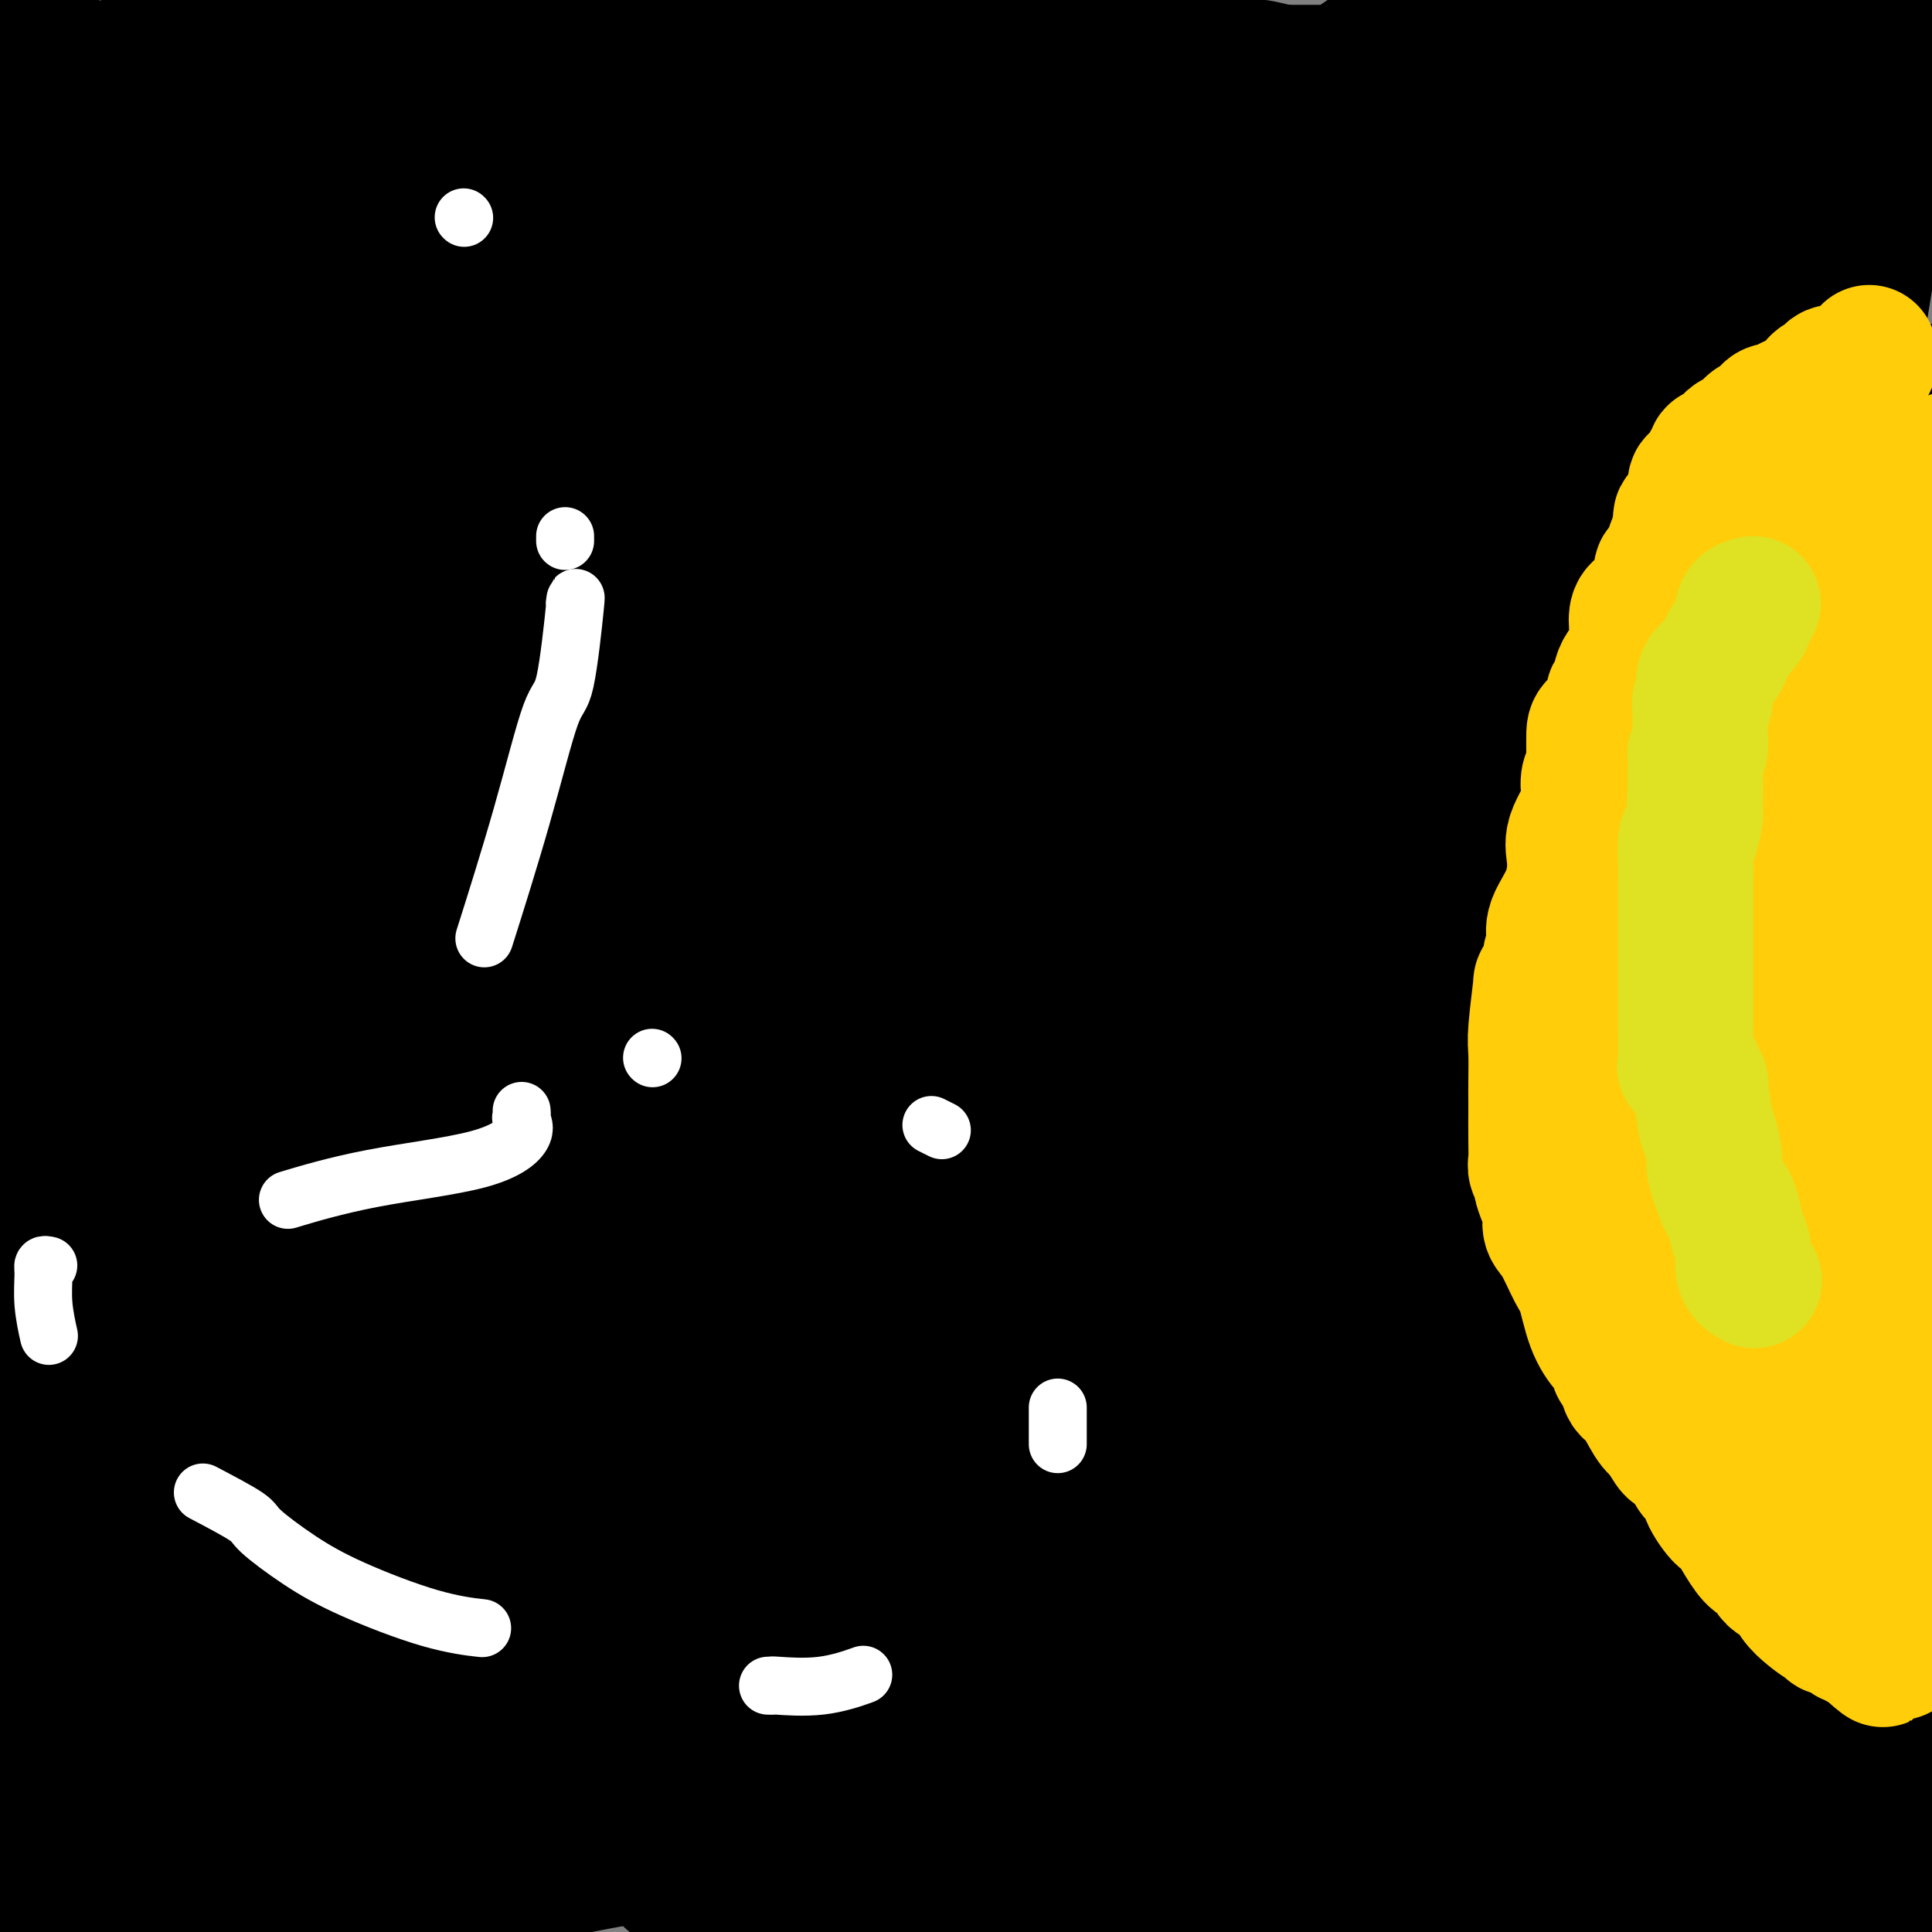 <svg viewBox='0 0 400 400' version='1.1' xmlns='http://www.w3.org/2000/svg' xmlns:xlink='http://www.w3.org/1999/xlink'><rect x="0" y="0" width="400" height="400" fill="#808080" stroke="none"/><g fill='none' stroke='#000000' stroke-width='6' stroke-linecap='round' stroke-linejoin='round'><path d='M139,241c0.004,-0.141 0.009,-0.282 0,0c-0.009,0.282 -0.031,0.989 0,1c0.031,0.011 0.116,-0.672 1,0c0.884,0.672 2.568,2.698 4,4c1.432,1.302 2.612,1.879 4,3c1.388,1.121 2.982,2.787 5,6c2.018,3.213 4.458,7.975 7,13c2.542,5.025 5.184,10.314 8,17c2.816,6.686 5.804,14.767 7,18c1.196,3.233 0.598,1.616 0,0'/><path d='M285,270c-0.219,-0.196 -0.439,-0.391 -1,0c-0.561,0.391 -1.464,1.370 -2,2c-0.536,0.630 -0.704,0.911 -1,2c-0.296,1.089 -0.720,2.985 -1,4c-0.280,1.015 -0.415,1.148 -1,2c-0.585,0.852 -1.619,2.422 -2,3c-0.381,0.578 -0.109,0.165 0,0c0.109,-0.165 0.054,-0.083 0,0'/></g>
<g fill='none' stroke='#000000' stroke-width='28' stroke-linecap='round' stroke-linejoin='round'><path d='M92,338c-0.308,-0.036 -0.615,-0.072 -1,0c-0.385,0.072 -0.846,0.250 -1,0c-0.154,-0.250 0.001,-0.930 0,-1c-0.001,-0.070 -0.158,0.469 1,0c1.158,-0.469 3.632,-1.947 8,-3c4.368,-1.053 10.632,-1.679 18,-3c7.368,-1.321 15.841,-3.335 23,-5c7.159,-1.665 13.002,-2.982 17,-4c3.998,-1.018 6.149,-1.737 7,-2c0.851,-0.263 0.402,-0.071 1,0c0.598,0.071 2.243,0.019 -5,0c-7.243,-0.019 -23.373,-0.005 -47,0c-23.627,0.005 -54.751,0.001 -82,0c-27.249,-0.001 -50.625,-0.001 -74,0'/><path d='M34,294c-5.544,1.191 -11.088,2.382 0,0c11.088,-2.382 38.807,-8.336 59,-13c20.193,-4.664 32.861,-8.039 42,-10c9.139,-1.961 14.750,-2.508 18,-3c3.250,-0.492 4.139,-0.930 4,-1c-0.139,-0.070 -1.305,0.227 -3,0c-1.695,-0.227 -3.918,-0.978 -10,-2c-6.082,-1.022 -16.022,-2.314 -37,-3c-20.978,-0.686 -52.994,-0.768 -76,-2c-23.006,-1.232 -37.003,-3.616 -51,-6'/><path d='M36,251c-10.768,0.000 -21.536,0.000 0,0c21.536,0.000 75.375,0.000 134,0c58.625,-0.000 122.036,0.000 174,0c51.964,0.000 92.482,0.000 133,0'/><path d='M219,251c22.378,0.022 44.756,0.044 0,0c-44.756,-0.044 -156.644,-0.156 -207,-1c-50.356,-0.844 -39.178,-2.422 -28,-4'/><path d='M41,233c-1.953,0.445 -3.906,0.890 0,0c3.906,-0.890 13.672,-3.114 34,-7c20.328,-3.886 51.217,-9.434 79,-14c27.783,-4.566 52.461,-8.151 68,-11c15.539,-2.849 21.940,-4.963 25,-6c3.060,-1.037 2.778,-0.996 2,-1c-0.778,-0.004 -2.051,-0.054 -6,-1c-3.949,-0.946 -10.574,-2.788 -19,-4c-8.426,-1.212 -18.654,-1.792 -30,-2c-11.346,-0.208 -23.811,-0.043 -32,0c-8.189,0.043 -12.104,-0.037 -14,0c-1.896,0.037 -1.774,0.190 -2,0c-0.226,-0.190 -0.801,-0.722 -1,-1c-0.199,-0.278 -0.023,-0.303 4,-1c4.023,-0.697 11.893,-2.068 26,-5c14.107,-2.932 34.451,-7.427 53,-11c18.549,-3.573 35.304,-6.225 45,-8c9.696,-1.775 12.335,-2.673 14,-3c1.665,-0.327 2.358,-0.084 1,0c-1.358,0.084 -4.766,0.009 -7,0c-2.234,-0.009 -3.295,0.047 -16,0c-12.705,-0.047 -37.054,-0.197 -68,0c-30.946,0.197 -68.490,0.742 -93,0c-24.510,-0.742 -35.986,-2.770 -42,-4c-6.014,-1.230 -6.567,-1.663 -7,-2c-0.433,-0.337 -0.747,-0.577 -1,-1c-0.253,-0.423 -0.446,-1.029 2,-3c2.446,-1.971 7.531,-5.307 14,-10c6.469,-4.693 14.322,-10.742 28,-18c13.678,-7.258 33.183,-15.723 44,-20c10.817,-4.277 12.948,-4.365 14,-5c1.052,-0.635 1.026,-1.818 1,-3'/><path d='M157,92c9.022,-4.332 2.077,-1.161 -1,0c-3.077,1.161 -2.284,0.312 -7,0c-4.716,-0.312 -14.939,-0.089 -25,0c-10.061,0.089 -19.960,0.043 -25,0c-5.040,-0.043 -5.222,-0.081 -6,0c-0.778,0.081 -2.152,0.283 -2,0c0.152,-0.283 1.832,-1.052 4,-3c2.168,-1.948 4.825,-5.075 22,-14c17.175,-8.925 48.869,-23.648 71,-33c22.131,-9.352 34.701,-13.331 42,-16c7.299,-2.669 9.329,-4.027 11,-5c1.671,-0.973 2.982,-1.562 3,-2c0.018,-0.438 -1.259,-0.724 -3,0c-1.741,0.724 -3.947,2.460 -9,3c-5.053,0.540 -12.954,-0.114 -26,0c-13.046,0.114 -31.236,0.998 -55,0c-23.764,-0.998 -53.102,-3.876 -73,-7c-19.898,-3.124 -30.358,-6.493 -36,-8c-5.642,-1.507 -6.468,-1.152 -7,-1c-0.532,0.152 -0.772,0.103 -1,0c-0.228,-0.103 -0.446,-0.258 0,-1c0.446,-0.742 1.556,-2.069 5,-4c3.444,-1.931 9.222,-4.465 15,-7'/><path d='M213,0c-0.071,0.014 -0.142,0.029 0,0c0.142,-0.029 0.496,-0.101 1,0c0.504,0.101 1.159,0.374 0,1c-1.159,0.626 -4.130,1.605 -8,3c-3.870,1.395 -8.639,3.208 -15,5c-6.361,1.792 -14.314,3.565 -23,5c-8.686,1.435 -18.103,2.531 -25,4c-6.897,1.469 -11.273,3.310 -13,4c-1.727,0.690 -0.806,0.227 -1,0c-0.194,-0.227 -1.502,-0.220 -2,0c-0.498,0.220 -0.186,0.651 0,1c0.186,0.349 0.246,0.616 0,1c-0.246,0.384 -0.798,0.887 -1,2c-0.202,1.113 -0.054,2.838 0,4c0.054,1.162 0.016,1.761 0,2c-0.016,0.239 -0.008,0.120 0,0'/><path d='M239,172c0.000,0.000 1.000,0.000 1,0'/><path d='M240,172c0.425,0.008 0.989,0.028 1,0c0.011,-0.028 -0.531,-0.105 0,0c0.531,0.105 2.135,0.392 3,0c0.865,-0.392 0.990,-1.462 1,-2c0.010,-0.538 -0.096,-0.542 0,-1c0.096,-0.458 0.392,-1.369 1,-2c0.608,-0.631 1.526,-0.981 2,-1c0.474,-0.019 0.504,0.294 1,0c0.496,-0.294 1.457,-1.195 2,-2c0.543,-0.805 0.667,-1.513 1,-2c0.333,-0.487 0.877,-0.754 1,-1c0.123,-0.246 -0.173,-0.473 0,-1c0.173,-0.527 0.815,-1.356 1,-2c0.185,-0.644 -0.086,-1.104 0,-2c0.086,-0.896 0.531,-2.228 1,-3c0.469,-0.772 0.963,-0.985 1,-1c0.037,-0.015 -0.382,0.170 0,-1c0.382,-1.170 1.567,-3.693 2,-5c0.433,-1.307 0.116,-1.399 0,-2c-0.116,-0.601 -0.031,-1.713 0,-3c0.031,-1.287 0.008,-2.751 0,-4c-0.008,-1.249 -0.002,-2.285 0,-3c0.002,-0.715 0.001,-1.109 0,-2c-0.001,-0.891 -0.003,-2.277 0,-3c0.003,-0.723 0.011,-0.781 0,-1c-0.011,-0.219 -0.041,-0.597 0,-1c0.041,-0.403 0.155,-0.829 0,-1c-0.155,-0.171 -0.577,-0.085 -1,0'/><path d='M257,126c-0.321,-3.326 -0.625,-1.640 -1,-1c-0.375,0.640 -0.822,0.236 -1,0c-0.178,-0.236 -0.086,-0.302 -1,-1c-0.914,-0.698 -2.834,-2.028 -4,-3c-1.166,-0.972 -1.577,-1.587 -2,-2c-0.423,-0.413 -0.859,-0.623 -2,-1c-1.141,-0.377 -2.986,-0.920 -5,-2c-2.014,-1.080 -4.196,-2.695 -6,-4c-1.804,-1.305 -3.230,-2.298 -5,-3c-1.770,-0.702 -3.886,-1.113 -6,-2c-2.114,-0.887 -4.227,-2.250 -5,-3c-0.773,-0.750 -0.205,-0.888 0,-1c0.205,-0.112 0.047,-0.199 0,0c-0.047,0.199 0.015,0.683 0,1c-0.015,0.317 -0.109,0.466 0,1c0.109,0.534 0.422,1.453 0,2c-0.422,0.547 -1.577,0.723 -2,1c-0.423,0.277 -0.113,0.654 0,1c0.113,0.346 0.030,0.660 0,1c-0.030,0.340 -0.008,0.706 0,2c0.008,1.294 0.002,3.515 0,5c-0.002,1.485 -0.001,2.233 0,3c0.001,0.767 0.000,1.554 0,3c-0.000,1.446 -0.000,3.553 0,5c0.000,1.447 0.000,2.236 0,3c-0.000,0.764 -0.000,1.504 0,2c0.000,0.496 0.000,0.748 0,1'/><path d='M217,134c0.133,4.667 1.467,1.333 2,0c0.533,-1.333 0.267,-0.667 0,0'/><path d='M187,161c0.113,-0.040 0.225,-0.080 1,0c0.775,0.080 2.212,0.280 6,-1c3.788,-1.280 9.928,-4.041 18,-7c8.072,-2.959 18.075,-6.117 29,-10c10.925,-3.883 22.770,-8.491 32,-12c9.230,-3.509 15.845,-5.920 21,-8c5.155,-2.080 8.849,-3.829 11,-5c2.151,-1.171 2.757,-1.763 3,-2c0.243,-0.237 0.121,-0.118 0,0'/><path d='M296,70c5.976,-0.043 11.952,-0.085 15,0c3.048,0.085 3.169,0.298 1,0c-2.169,-0.298 -6.628,-1.106 -5,0c1.628,1.106 9.344,4.128 -38,-3c-47.344,-7.128 -149.750,-24.405 -191,-31c-41.250,-6.595 -21.346,-2.510 -14,-1c7.346,1.510 2.135,0.443 0,0c-2.135,-0.443 -1.193,-0.261 0,0c1.193,0.261 2.637,0.602 4,1c1.363,0.398 2.646,0.852 9,2c6.354,1.148 17.778,2.990 28,5c10.222,2.010 19.242,4.190 24,5c4.758,0.810 5.255,0.252 6,0c0.745,-0.252 1.739,-0.199 2,0c0.261,0.199 -0.210,0.542 -2,2c-1.790,1.458 -4.900,4.029 -9,6c-4.100,1.971 -9.192,3.341 -16,6c-6.808,2.659 -15.333,6.606 -20,9c-4.667,2.394 -5.475,3.235 -6,4c-0.525,0.765 -0.768,1.454 -1,2c-0.232,0.546 -0.455,0.949 3,2c3.455,1.051 10.586,2.751 29,6c18.414,3.249 48.111,8.046 78,11c29.889,2.954 59.970,4.065 81,5c21.030,0.935 33.009,1.696 39,2c5.991,0.304 5.996,0.152 6,0'/><path d='M319,103c20.319,1.188 8.118,0.658 -2,2c-10.118,1.342 -18.153,4.556 -33,6c-14.847,1.444 -36.507,1.119 -61,1c-24.493,-0.119 -51.819,-0.032 -74,0c-22.181,0.032 -39.217,0.009 -48,0c-8.783,-0.009 -9.315,-0.002 -10,0c-0.685,0.002 -1.525,0.001 -1,0c0.525,-0.001 2.414,-0.000 6,0c3.586,0.000 8.868,0.000 26,0c17.132,-0.000 46.112,-0.000 81,0c34.888,0.000 75.682,0.000 112,0c36.318,-0.000 68.159,-0.000 100,0'/><path d='M327,127c10.844,-0.204 21.688,-0.408 0,0c-21.688,0.408 -75.907,1.430 -121,2c-45.093,0.570 -81.060,0.690 -106,2c-24.940,1.310 -38.852,3.811 -45,5c-6.148,1.189 -4.531,1.065 -5,1c-0.469,-0.065 -3.024,-0.070 0,0c3.024,0.070 11.628,0.215 27,0c15.372,-0.215 37.512,-0.788 61,-2c23.488,-1.212 48.323,-3.061 71,-4c22.677,-0.939 43.197,-0.968 56,-1c12.803,-0.032 17.890,-0.068 21,0c3.110,0.068 4.244,0.239 4,0c-0.244,-0.239 -1.867,-0.887 -10,1c-8.133,1.887 -22.778,6.309 -44,9c-21.222,2.691 -49.022,3.649 -70,4c-20.978,0.351 -35.135,0.094 -45,0c-9.865,-0.094 -15.439,-0.025 -19,0c-3.561,0.025 -5.109,0.007 -4,0c1.109,-0.007 4.874,-0.002 6,0c1.126,0.002 -0.389,0.000 19,0c19.389,-0.000 59.682,-0.000 102,0c42.318,0.000 86.662,0.000 121,0c34.338,-0.000 58.669,-0.000 83,0'/><path d='M264,191c4.454,-1.779 8.907,-3.558 0,0c-8.907,3.558 -31.176,12.453 -45,18c-13.824,5.547 -19.204,7.746 -31,13c-11.796,5.254 -30.010,13.564 -39,18c-8.990,4.436 -8.757,4.997 -9,5c-0.243,0.003 -0.961,-0.553 -1,0c-0.039,0.553 0.603,2.215 0,0c-0.603,-2.215 -2.449,-8.306 -5,-17c-2.551,-8.694 -5.808,-19.990 -8,-34c-2.192,-14.010 -3.321,-30.733 -4,-54c-0.679,-23.267 -0.908,-53.076 -1,-79c-0.092,-25.924 -0.046,-47.962 0,-70'/><path d='M102,26c0.613,-6.723 1.226,-13.445 0,0c-1.226,13.445 -4.290,47.059 -6,72c-1.710,24.941 -2.065,41.210 -3,57c-0.935,15.790 -2.451,31.102 -3,37c-0.549,5.898 -0.133,2.382 0,1c0.133,-1.382 -0.017,-0.631 0,-1c0.017,-0.369 0.201,-1.860 0,-4c-0.201,-2.140 -0.785,-4.930 0,-9c0.785,-4.070 2.941,-9.419 4,-23c1.059,-13.581 1.022,-35.394 1,-46c-0.022,-10.606 -0.030,-10.007 0,-12c0.030,-1.993 0.097,-6.579 0,-8c-0.097,-1.421 -0.357,0.324 0,-1c0.357,-1.324 1.330,-5.718 -2,2c-3.330,7.718 -10.963,27.546 -18,48c-7.037,20.454 -13.478,41.533 -20,68c-6.522,26.467 -13.124,58.321 -18,82c-4.876,23.679 -8.024,39.182 -10,51c-1.976,11.818 -2.779,19.950 -3,24c-0.221,4.050 0.139,4.017 0,4c-0.139,-0.017 -0.777,-0.019 -1,0c-0.223,0.019 -0.030,0.060 0,-4c0.030,-4.060 -0.101,-12.222 0,-26c0.101,-13.778 0.434,-33.173 0,-59c-0.434,-25.827 -1.636,-58.086 -4,-86c-2.364,-27.914 -5.891,-51.482 -9,-70c-3.109,-18.518 -5.798,-31.986 -7,-38c-1.202,-6.014 -0.915,-4.576 -1,-3c-0.085,1.576 -0.543,3.288 -1,5'/><path d='M1,87c-0.289,0.822 -0.511,0.378 -1,8c-0.489,7.622 -1.244,23.311 -2,39'/><path d='M1,266c-0.255,1.237 -0.510,2.474 0,0c0.510,-2.474 1.786,-8.660 4,-20c2.214,-11.340 5.367,-27.833 10,-52c4.633,-24.167 10.747,-56.006 18,-84c7.253,-27.994 15.644,-52.141 22,-71c6.356,-18.859 10.678,-32.429 15,-46'/><path d='M59,62c2.415,-9.647 4.829,-19.293 0,0c-4.829,19.293 -16.902,67.526 -25,107c-8.098,39.474 -12.222,70.191 -16,98c-3.778,27.809 -7.210,52.712 -9,63c-1.790,10.288 -1.939,5.961 -2,5c-0.061,-0.961 -0.034,1.442 0,-2c0.034,-3.442 0.076,-12.730 0,-34c-0.076,-21.270 -0.269,-54.521 0,-90c0.269,-35.479 1.000,-73.185 3,-98c2.000,-24.815 5.268,-36.739 7,-44c1.732,-7.261 1.929,-9.858 2,-11c0.071,-1.142 0.015,-0.828 0,-1c-0.015,-0.172 0.010,-0.830 0,-1c-0.010,-0.170 -0.055,0.149 0,5c0.055,4.851 0.211,14.235 0,27c-0.211,12.765 -0.788,28.912 -1,45c-0.212,16.088 -0.058,32.119 0,44c0.058,11.881 0.020,19.613 0,24c-0.020,4.387 -0.023,5.429 0,6c0.023,0.571 0.073,0.670 0,1c-0.073,0.330 -0.270,0.890 0,-1c0.270,-1.890 1.006,-6.229 1,-8c-0.006,-1.771 -0.754,-0.974 2,-16c2.754,-15.026 9.010,-45.876 14,-74c4.990,-28.124 8.715,-53.523 13,-70c4.285,-16.477 9.129,-24.031 12,-28c2.871,-3.969 3.770,-4.353 4,-4c0.230,0.353 -0.207,1.441 0,1c0.207,-0.441 1.059,-2.412 0,4c-1.059,6.412 -4.030,21.206 -7,36'/><path d='M57,46c-3.639,20.268 -9.238,50.437 -15,77c-5.762,26.563 -11.688,49.521 -16,66c-4.312,16.479 -7.011,26.478 -8,30c-0.989,3.522 -0.267,0.566 0,0c0.267,-0.566 0.078,1.257 0,2c-0.078,0.743 -0.047,0.406 0,-1c0.047,-1.406 0.109,-3.879 0,-6c-0.109,-2.121 -0.390,-3.888 2,-30c2.390,-26.112 7.451,-76.569 13,-111c5.549,-34.431 11.585,-52.838 16,-65c4.415,-12.162 7.207,-18.081 10,-24'/><path d='M65,9c-0.061,-1.890 -0.123,-3.780 0,0c0.123,3.780 0.429,13.230 0,40c-0.429,26.770 -1.594,70.859 0,108c1.594,37.141 5.948,67.333 8,87c2.052,19.667 1.801,28.807 2,34c0.199,5.193 0.848,6.437 1,7c0.152,0.563 -0.193,0.443 0,0c0.193,-0.443 0.925,-1.210 2,-6c1.075,-4.790 2.495,-13.605 8,-33c5.505,-19.395 15.097,-49.371 24,-75c8.903,-25.629 17.118,-46.910 22,-59c4.882,-12.090 6.430,-14.989 7,-17c0.570,-2.011 0.160,-3.135 1,-4c0.840,-0.865 2.928,-1.470 -1,1c-3.928,2.470 -13.874,8.014 -22,16c-8.126,7.986 -14.433,18.413 -18,24c-3.567,5.587 -4.394,6.335 -5,8c-0.606,1.665 -0.990,4.248 0,3c0.990,-1.248 3.352,-6.328 6,-13c2.648,-6.672 5.580,-14.937 8,-23c2.420,-8.063 4.329,-15.924 5,-21c0.671,-5.076 0.104,-7.367 0,-9c-0.104,-1.633 0.256,-2.610 0,-3c-0.256,-0.390 -1.128,-0.195 -2,0'/><path d='M111,74c-0.335,-1.254 -0.171,1.610 -4,4c-3.829,2.390 -11.650,4.304 -19,7c-7.350,2.696 -14.229,6.173 -21,10c-6.771,3.827 -13.435,8.005 -17,11c-3.565,2.995 -4.030,4.807 -5,6c-0.970,1.193 -2.444,1.767 -2,2c0.444,0.233 2.805,0.124 5,0c2.195,-0.124 4.224,-0.264 16,0c11.776,0.264 33.300,0.931 55,-1c21.700,-1.931 43.575,-6.460 61,-10c17.425,-3.540 30.398,-6.090 36,-7c5.602,-0.910 3.831,-0.181 3,0c-0.831,0.181 -0.723,-0.186 0,0c0.723,0.186 2.060,0.926 -6,9c-8.060,8.074 -25.516,23.481 -52,46c-26.484,22.519 -61.995,52.148 -93,78c-31.005,25.852 -57.502,47.926 -84,70'/><path d='M100,215c-9.779,5.381 -19.557,10.762 0,0c19.557,-10.762 68.451,-37.668 102,-55c33.549,-17.332 51.754,-25.089 61,-29c9.246,-3.911 9.534,-3.975 10,-4c0.466,-0.025 1.110,-0.010 1,0c-0.110,0.010 -0.973,0.016 -1,0c-0.027,-0.016 0.782,-0.055 -2,0c-2.782,0.055 -9.156,0.205 -24,0c-14.844,-0.205 -38.160,-0.763 -61,1c-22.840,1.763 -45.206,5.848 -65,10c-19.794,4.152 -37.016,8.372 -46,11c-8.984,2.628 -9.728,3.665 -10,4c-0.272,0.335 -0.071,-0.032 -1,0c-0.929,0.032 -2.990,0.464 6,1c8.990,0.536 29.029,1.175 51,0c21.971,-1.175 45.874,-4.163 60,-6c14.126,-1.837 18.475,-2.521 21,-3c2.525,-0.479 3.226,-0.751 4,-1c0.774,-0.249 1.620,-0.474 -2,0c-3.620,0.474 -11.705,1.646 -30,6c-18.295,4.354 -46.798,11.891 -71,20c-24.202,8.109 -44.101,16.789 -57,23c-12.899,6.211 -18.798,9.954 -22,12c-3.202,2.046 -3.707,2.394 -4,3c-0.293,0.606 -0.376,1.470 1,2c1.376,0.530 4.209,0.726 8,2c3.791,1.274 8.539,3.627 12,5c3.461,1.373 5.635,1.766 7,2c1.365,0.234 1.923,0.310 2,0c0.077,-0.310 -0.325,-1.007 0,-2c0.325,-0.993 1.379,-2.284 2,-7c0.621,-4.716 0.811,-12.858 1,-21'/><path d='M53,189c0.780,-8.885 0.229,-16.097 0,-21c-0.229,-4.903 -0.136,-7.496 0,-9c0.136,-1.504 0.316,-1.918 0,-2c-0.316,-0.082 -1.126,0.167 -3,2c-1.874,1.833 -4.810,5.249 -9,9c-4.190,3.751 -9.633,7.836 -14,10c-4.367,2.164 -7.657,2.405 -9,3c-1.343,0.595 -0.740,1.544 -1,2c-0.260,0.456 -1.383,0.420 -2,0c-0.617,-0.420 -0.729,-1.224 0,-3c0.729,-1.776 2.300,-4.526 4,-7c1.700,-2.474 3.531,-4.674 5,-6c1.469,-1.326 2.578,-1.779 3,-2c0.422,-0.221 0.158,-0.209 0,-1c-0.158,-0.791 -0.209,-2.383 2,1c2.209,3.383 6.677,11.742 12,19c5.323,7.258 11.500,13.415 17,19c5.500,5.585 10.324,10.597 15,14c4.676,3.403 9.206,5.196 12,6c2.794,0.804 3.852,0.620 6,0c2.148,-0.620 5.386,-1.675 7,-3c1.614,-1.325 1.604,-2.919 2,-5c0.396,-2.081 1.199,-4.648 1,-8c-0.199,-3.352 -1.402,-7.489 -2,-11c-0.598,-3.511 -0.593,-6.395 -4,-7c-3.407,-0.605 -10.225,1.068 -2,-1c8.225,-2.068 31.493,-7.877 70,-12c38.507,-4.123 92.254,-6.562 146,-9'/><path d='M309,167c80.333,-4.167 208.167,-10.083 336,-16'/><path d='M396,140c2.420,-0.273 4.839,-0.545 0,0c-4.839,0.545 -16.937,1.908 -50,2c-33.063,0.092 -87.090,-1.088 -119,-4c-31.910,-2.912 -41.704,-7.556 -51,-11c-9.296,-3.444 -18.093,-5.687 -22,-7c-3.907,-1.313 -2.923,-1.695 -3,-2c-0.077,-0.305 -1.214,-0.532 0,-2c1.214,-1.468 4.778,-4.177 11,-8c6.222,-3.823 15.101,-8.760 35,-15c19.899,-6.240 50.816,-13.785 77,-19c26.184,-5.215 47.634,-8.102 60,-10c12.366,-1.898 15.649,-2.806 17,-3c1.351,-0.194 0.769,0.327 2,0c1.231,-0.327 4.275,-1.501 -2,0c-6.275,1.501 -21.870,5.676 -40,10c-18.130,4.324 -38.794,8.796 -55,12c-16.206,3.204 -27.953,5.139 -33,6c-5.047,0.861 -3.393,0.646 -4,1c-0.607,0.354 -3.474,1.275 -2,0c1.474,-1.275 7.290,-4.747 18,-11c10.710,-6.253 26.316,-15.286 39,-23c12.684,-7.714 22.448,-14.109 27,-18c4.552,-3.891 3.893,-5.279 4,-6c0.107,-0.721 0.979,-0.775 -1,-1c-1.979,-0.225 -6.808,-0.620 -19,0c-12.192,0.620 -31.747,2.255 -61,7c-29.253,4.745 -68.205,12.600 -84,16c-15.795,3.400 -8.434,2.345 -7,2c1.434,-0.345 -3.059,0.021 5,-1c8.059,-1.021 28.670,-3.429 58,-11c29.330,-7.571 67.380,-20.306 103,-30c35.620,-9.694 68.810,-16.347 102,-23'/><path d='M382,9c14.149,-2.719 28.298,-5.437 0,0c-28.298,5.437 -99.044,19.030 -131,25c-31.956,5.970 -25.122,4.317 -27,4c-1.878,-0.317 -12.468,0.704 -15,1c-2.532,0.296 2.995,-0.131 5,-1c2.005,-0.869 0.488,-2.180 10,-3c9.512,-0.820 30.051,-1.148 54,-3c23.949,-1.852 51.306,-5.228 71,-8c19.694,-2.772 31.725,-4.939 39,-6c7.275,-1.061 9.793,-1.018 11,-1c1.207,0.018 1.104,0.009 1,0'/><path d='M399,17c-0.168,0.237 -0.336,0.474 0,0c0.336,-0.474 1.176,-1.658 -37,6c-38.176,7.658 -115.368,24.157 -163,34c-47.632,9.843 -65.704,13.029 -78,15c-12.296,1.971 -18.817,2.726 -22,3c-3.183,0.274 -3.029,0.068 -3,0c0.029,-0.068 -0.066,0.004 9,0c9.066,-0.004 27.295,-0.082 51,0c23.705,0.082 52.888,0.326 82,0c29.112,-0.326 58.153,-1.221 81,0c22.847,1.221 39.499,4.559 48,6c8.501,1.441 8.851,0.985 8,1c-0.851,0.015 -2.901,0.499 0,0c2.901,-0.499 10.754,-1.983 -6,5c-16.754,6.983 -58.115,22.431 -89,31c-30.885,8.569 -51.293,10.259 -69,13c-17.707,2.741 -32.713,6.532 -41,9c-8.287,2.468 -9.855,3.613 -11,4c-1.145,0.387 -1.868,0.015 -2,0c-0.132,-0.015 0.325,0.326 10,-1c9.675,-1.326 28.566,-4.318 62,-12c33.434,-7.682 81.410,-20.052 120,-29c38.590,-8.948 67.795,-14.474 97,-20'/><path d='M362,71c10.398,-0.083 20.796,-0.166 0,0c-20.796,0.166 -72.787,0.580 -106,3c-33.213,2.420 -47.649,6.845 -56,9c-8.351,2.155 -10.619,2.042 -9,2c1.619,-0.042 7.125,-0.011 11,0c3.875,0.011 6.120,0.003 28,0c21.880,-0.003 63.394,-0.001 105,0c41.606,0.001 83.303,0.000 125,0'/><path d='M393,111c8.324,-1.065 16.649,-2.131 0,0c-16.649,2.131 -58.271,7.458 -78,10c-19.729,2.542 -17.566,2.300 -17,2c0.566,-0.300 -0.467,-0.658 -2,0c-1.533,0.658 -3.567,2.331 8,-2c11.567,-4.331 36.733,-14.666 62,-25c25.267,-10.334 50.633,-20.667 76,-31'/><path d='M334,98c4.015,-0.910 8.030,-1.820 0,0c-8.030,1.820 -28.106,6.370 -38,9c-9.894,2.630 -9.608,3.341 -10,4c-0.392,0.659 -1.464,1.268 -1,1c0.464,-0.268 2.465,-1.412 8,-6c5.535,-4.588 14.606,-12.620 25,-27c10.394,-14.380 22.113,-35.109 31,-50c8.887,-14.891 14.944,-23.946 21,-33'/><path d='M353,45c0.421,-2.130 0.843,-4.259 0,0c-0.843,4.259 -2.950,14.908 -4,19c-1.050,4.092 -1.042,1.628 -1,1c0.042,-0.628 0.118,0.580 1,0c0.882,-0.580 2.570,-2.946 5,-8c2.430,-5.054 5.604,-12.795 7,-16c1.396,-3.205 1.016,-1.875 1,-2c-0.016,-0.125 0.332,-1.704 0,1c-0.332,2.704 -1.345,9.690 -2,15c-0.655,5.310 -0.953,8.943 -1,12c-0.047,3.057 0.159,5.539 0,7c-0.159,1.461 -0.681,1.900 0,1c0.681,-0.900 2.565,-3.140 4,-4c1.435,-0.860 2.422,-0.339 7,-7c4.578,-6.661 12.746,-20.504 18,-29c5.254,-8.496 7.592,-11.644 9,-13c1.408,-1.356 1.886,-0.920 2,-1c0.114,-0.080 -0.135,-0.676 -1,1c-0.865,1.676 -2.345,5.625 -5,13c-2.655,7.375 -6.484,18.178 -9,28c-2.516,9.822 -3.719,18.663 -5,25c-1.281,6.337 -2.641,10.168 -4,14'/><path d='M375,102c-3.531,13.332 -1.360,6.662 0,3c1.360,-3.662 1.908,-4.315 2,-2c0.092,2.315 -0.273,7.600 2,-4c2.273,-11.600 7.183,-40.085 9,-53c1.817,-12.915 0.542,-10.260 0,-10c-0.542,0.260 -0.350,-1.875 0,-4c0.350,-2.125 0.858,-4.240 0,-1c-0.858,3.240 -3.081,11.836 -6,20c-2.919,8.164 -6.535,15.898 -10,23c-3.465,7.102 -6.778,13.573 -9,18c-2.222,4.427 -3.352,6.810 -4,8c-0.648,1.190 -0.812,1.185 -1,1c-0.188,-0.185 -0.398,-0.551 -2,-1c-1.602,-0.449 -4.596,-0.981 -9,-5c-4.404,-4.019 -10.219,-11.524 -17,-21c-6.781,-9.476 -14.529,-20.922 -20,-30c-5.471,-9.078 -8.663,-15.787 -10,-19c-1.337,-3.213 -0.817,-2.930 -1,-3c-0.183,-0.070 -1.070,-0.493 -1,-1c0.070,-0.507 1.096,-1.098 -2,1c-3.096,2.098 -10.313,6.885 -22,16c-11.687,9.115 -27.843,22.557 -44,36'/><path d='M230,74c-20.599,16.031 -37.597,30.109 -50,41c-12.403,10.891 -20.213,18.597 -25,23c-4.787,4.403 -6.552,5.505 -7,6c-0.448,0.495 0.420,0.385 0,1c-0.420,0.615 -2.128,1.955 0,-1c2.128,-2.955 8.092,-10.203 18,-21c9.908,-10.797 23.759,-25.141 40,-42c16.241,-16.859 34.873,-36.231 51,-50c16.127,-13.769 29.751,-21.934 37,-27c7.249,-5.066 8.125,-7.033 9,-9'/><path d='M302,39c0.998,-3.921 1.995,-7.843 0,0c-1.995,7.843 -6.984,27.450 -16,48c-9.016,20.550 -22.059,42.041 -31,56c-8.941,13.959 -13.779,20.385 -17,25c-3.221,4.615 -4.826,7.420 -6,9c-1.174,1.580 -1.916,1.935 -2,2c-0.084,0.065 0.489,-0.160 1,-1c0.511,-0.840 0.958,-2.295 2,-3c1.042,-0.705 2.678,-0.660 6,-5c3.322,-4.340 8.330,-13.064 16,-23c7.670,-9.936 18.001,-21.083 26,-29c7.999,-7.917 13.665,-12.602 17,-15c3.335,-2.398 4.339,-2.508 5,-3c0.661,-0.492 0.978,-1.365 1,-1c0.022,0.365 -0.250,1.967 0,6c0.250,4.033 1.022,10.495 -2,21c-3.022,10.505 -9.837,25.051 -15,36c-5.163,10.949 -8.675,18.301 -10,23c-1.325,4.699 -0.463,6.745 -1,8c-0.537,1.255 -2.473,1.717 -2,0c0.473,-1.717 3.356,-5.614 7,-14c3.644,-8.386 8.051,-21.261 12,-34c3.949,-12.739 7.442,-25.343 9,-32c1.558,-6.657 1.182,-7.366 1,-8c-0.182,-0.634 -0.170,-1.192 0,-1c0.170,0.192 0.499,1.134 0,3c-0.499,1.866 -1.827,4.656 -5,11c-3.173,6.344 -8.192,16.241 -12,24c-3.808,7.759 -6.404,13.379 -9,19'/><path d='M277,161c-4.857,10.798 -4.000,9.792 -4,4c0.000,-5.792 -0.857,-16.369 -1,1c-0.143,17.369 0.429,62.685 1,108'/><path d='M273,274c0.000,26.411 0.000,37.937 0,42c-0.000,4.063 -0.000,0.663 0,-2c0.000,-2.663 0.000,-4.589 0,-7c-0.000,-2.411 -0.001,-5.307 0,-9c0.001,-3.693 0.002,-8.184 0,-13c-0.002,-4.816 -0.008,-9.956 0,-14c0.008,-4.044 0.030,-6.993 0,-15c-0.030,-8.007 -0.111,-21.074 0,-18c0.111,3.074 0.415,22.289 1,32c0.585,9.711 1.453,9.917 2,12c0.547,2.083 0.774,6.041 1,10'/><path d='M277,292c0.643,8.298 0.251,2.045 0,4c-0.251,1.955 -0.361,12.120 0,-1c0.361,-13.120 1.195,-49.524 2,-68c0.805,-18.476 1.583,-19.025 2,-24c0.417,-4.975 0.472,-14.378 1,-22c0.528,-7.622 1.529,-13.463 3,-18c1.471,-4.537 3.414,-7.769 4,-11c0.586,-3.231 -0.183,-6.460 1,-8c1.183,-1.540 4.320,-1.391 7,0c2.680,1.391 4.903,4.024 6,-1c1.097,-5.024 1.069,-17.705 1,9c-0.069,26.705 -0.180,92.796 0,121c0.180,28.204 0.652,18.522 1,13c0.348,-5.522 0.574,-6.883 1,-10c0.426,-3.117 1.052,-7.990 2,-13c0.948,-5.010 2.217,-10.156 3,-15c0.783,-4.844 1.081,-9.384 2,-14c0.919,-4.616 2.460,-9.308 4,-14'/><path d='M317,220c2.861,-11.365 4.012,-6.778 8,-6c3.988,0.778 10.813,-2.254 16,-3c5.187,-0.746 8.737,0.795 12,3c3.263,2.205 6.240,5.076 8,8c1.760,2.924 2.303,5.903 3,10c0.697,4.097 1.548,9.313 2,14c0.452,4.687 0.506,8.846 1,12c0.494,3.154 1.429,5.304 2,12c0.571,6.696 0.778,17.938 0,5c-0.778,-12.938 -2.542,-50.055 -3,-62c-0.458,-11.945 0.389,1.281 0,9c-0.389,7.719 -2.013,9.930 -4,14c-1.987,4.070 -4.338,10.000 -7,14c-2.662,4.000 -5.634,6.069 -11,8c-5.366,1.931 -13.124,3.725 -21,4c-7.876,0.275 -15.869,-0.968 -24,-2c-8.131,-1.032 -16.400,-1.851 -26,-3c-9.600,-1.149 -20.532,-2.628 -26,-4c-5.468,-1.372 -5.472,-2.639 -6,-5c-0.528,-2.361 -1.579,-5.818 -3,-9c-1.421,-3.182 -3.210,-6.091 -5,-9'/><path d='M233,230c-2.053,-4.667 -3.184,-7.335 -4,-11c-0.816,-3.665 -1.315,-8.326 -2,-16c-0.685,-7.674 -1.556,-18.360 -3,-17c-1.444,1.360 -3.459,14.768 -5,21c-1.541,6.232 -2.606,5.289 -3,4c-0.394,-1.289 -0.115,-2.923 -1,7c-0.885,9.923 -2.934,31.402 -5,40c-2.066,8.598 -4.149,4.314 -5,3c-0.851,-1.314 -0.470,0.341 -2,1c-1.530,0.659 -4.973,0.321 -6,0c-1.027,-0.321 0.360,-0.625 0,-2c-0.360,-1.375 -2.466,-3.822 -4,-8c-1.534,-4.178 -2.496,-10.087 -3,-13c-0.504,-2.913 -0.551,-2.831 -1,-16c-0.449,-13.169 -1.302,-39.590 -2,-44c-0.698,-4.410 -1.242,13.192 -3,20c-1.758,6.808 -4.729,2.823 -8,3c-3.271,0.177 -6.842,4.517 -11,8c-4.158,3.483 -8.904,6.110 -12,9c-3.096,2.890 -4.541,6.043 -5,9c-0.459,2.957 0.069,5.719 0,9c-0.069,3.281 -0.734,7.080 -1,9c-0.266,1.920 -0.133,1.960 0,2'/><path d='M147,248c-0.122,1.239 0.072,-5.662 1,-11c0.928,-5.338 2.589,-9.111 4,-13c1.411,-3.889 2.570,-7.893 8,-11c5.430,-3.107 15.129,-5.315 19,-10c3.871,-4.685 1.912,-11.846 9,-15c7.088,-3.154 23.222,-2.300 34,-3c10.778,-0.700 16.200,-2.955 23,-4c6.800,-1.045 14.977,-0.880 21,-1c6.023,-0.120 9.891,-0.523 12,1c2.109,1.523 2.458,4.974 3,2c0.542,-2.974 1.276,-12.372 1,3c-0.276,15.372 -1.563,55.514 -6,72c-4.437,16.486 -12.025,9.315 -18,8c-5.975,-1.315 -10.339,3.227 -13,6c-2.661,2.773 -3.620,3.776 -4,4c-0.380,0.224 -0.181,-0.332 0,1c0.181,1.332 0.345,4.551 5,8c4.655,3.449 13.803,7.129 22,9c8.197,1.871 15.445,1.935 22,2c6.555,0.065 12.419,0.133 16,0c3.581,-0.133 4.880,-0.467 4,0c-0.880,0.467 -3.940,1.733 -7,3'/><path d='M303,299c-7.652,2.571 -23.281,7.497 -31,10c-7.719,2.503 -7.529,2.582 -8,3c-0.471,0.418 -1.602,1.174 -2,2c-0.398,0.826 -0.061,1.720 0,2c0.061,0.280 -0.152,-0.055 1,0c1.152,0.055 3.668,0.500 5,1c1.332,0.500 1.478,1.054 3,2c1.522,0.946 4.419,2.284 6,1c1.581,-1.284 1.844,-5.190 2,5c0.156,10.190 0.204,34.478 0,43c-0.204,8.522 -0.659,1.279 -2,-2c-1.341,-3.279 -3.569,-2.596 -6,-3c-2.431,-0.404 -5.064,-1.897 -8,-3c-2.936,-1.103 -6.176,-1.815 -8,-3c-1.824,-1.185 -2.231,-2.843 -4,-6c-1.769,-3.157 -4.899,-7.811 -7,-9c-2.101,-1.189 -3.172,1.089 -3,-10c0.172,-11.089 1.586,-35.544 3,-60'/><path d='M244,272c2.177,-10.585 6.119,-7.046 13,-6c6.881,1.046 16.700,-0.400 29,-1c12.300,-0.600 27.081,-0.354 45,0c17.919,0.354 38.977,0.815 55,2c16.023,1.185 27.012,3.092 38,5'/><path d='M369,277c17.590,0.000 35.180,0.000 0,0c-35.180,-0.000 -123.129,-0.001 -181,0c-57.871,0.001 -85.664,0.003 -107,0c-21.336,-0.003 -36.216,-0.010 -44,0c-7.784,0.010 -8.473,0.037 -9,0c-0.527,-0.037 -0.893,-0.140 -1,0c-0.107,0.140 0.045,0.521 0,1c-0.045,0.479 -0.285,1.057 0,1c0.285,-0.057 1.097,-0.747 1,0c-0.097,0.747 -1.103,2.932 -4,6c-2.897,3.068 -7.685,7.019 -14,11c-6.315,3.981 -14.158,7.990 -22,12'/><path d='M1,331c-12.480,-1.019 -24.959,-2.038 0,0c24.959,2.038 87.358,7.135 133,9c45.642,1.865 74.529,0.500 101,0c26.471,-0.500 50.526,-0.134 63,0c12.474,0.134 13.369,0.036 14,0c0.631,-0.036 1.000,-0.010 1,0c0.000,0.010 -0.368,0.003 -4,0c-3.632,-0.003 -10.528,-0.001 -21,0c-10.472,0.001 -24.520,0.001 -42,0c-17.480,-0.001 -38.391,-0.002 -58,0c-19.609,0.002 -37.916,0.008 -53,0c-15.084,-0.008 -26.945,-0.028 -35,0c-8.055,0.028 -12.303,0.106 -14,0c-1.697,-0.106 -0.844,-0.396 -1,0c-0.156,0.396 -1.321,1.476 -1,2c0.321,0.524 2.127,0.491 19,2c16.873,1.509 48.812,4.560 87,7c38.188,2.440 82.625,4.269 122,6c39.375,1.731 73.687,3.366 108,5'/><path d='M358,363c10.602,0.000 21.204,0.001 0,0c-21.204,-0.001 -74.213,-0.003 -118,0c-43.787,0.003 -78.351,0.012 -105,0c-26.649,-0.012 -45.383,-0.046 -54,0c-8.617,0.046 -7.117,0.170 -8,0c-0.883,-0.170 -4.148,-0.634 0,0c4.148,0.634 15.708,2.366 33,3c17.292,0.634 40.315,0.170 68,0c27.685,-0.170 60.030,-0.046 96,0c35.970,0.046 75.563,0.013 100,0c24.437,-0.013 33.719,-0.007 43,0'/><path d='M397,366c20.126,-0.974 40.252,-1.949 0,0c-40.252,1.949 -140.882,6.820 -198,11c-57.118,4.180 -70.725,7.667 -88,11c-17.275,3.333 -38.218,6.512 -47,8c-8.782,1.488 -5.403,1.285 -4,1c1.403,-0.285 0.829,-0.653 7,0c6.171,0.653 19.085,2.326 32,4'/><path d='M272,361c17.154,-0.004 34.308,-0.008 0,0c-34.308,0.008 -120.077,0.028 -165,0c-44.923,-0.028 -48.999,-0.105 -51,0c-2.001,0.105 -1.929,0.393 -1,0c0.929,-0.393 2.713,-1.466 18,-2c15.287,-0.534 44.077,-0.528 93,0c48.923,0.528 117.978,1.580 181,0c63.022,-1.580 120.011,-5.790 177,-10'/><path d='M376,344c31.561,-0.178 63.122,-0.357 0,0c-63.122,0.357 -220.927,1.248 -291,-1c-70.073,-2.248 -52.415,-7.636 -53,-11c-0.585,-3.364 -19.414,-4.705 -28,-6c-8.586,-1.295 -6.930,-2.543 3,-3c9.930,-0.457 28.135,-0.123 79,0c50.865,0.123 134.390,0.035 218,0c83.610,-0.035 167.305,-0.018 251,0'/><path d='M217,314c0.131,-0.013 0.262,-0.026 0,0c-0.262,0.026 -0.915,0.089 3,0c3.915,-0.089 12.400,-0.332 28,-2c15.600,-1.668 38.314,-4.762 71,-7c32.686,-2.238 75.343,-3.619 118,-5'/><path d='M334,332c26.861,0.200 53.723,0.401 0,0c-53.723,-0.401 -188.029,-1.403 -242,-2c-53.971,-0.597 -27.607,-0.788 -19,-1c8.607,-0.212 -0.542,-0.443 0,0c0.542,0.443 10.774,1.562 38,0c27.226,-1.562 71.445,-5.805 120,-14c48.555,-8.195 101.444,-20.341 147,-29c45.556,-8.659 83.778,-13.829 122,-19'/><path d='M372,348c7.022,-3.467 14.044,-6.933 0,0c-14.044,6.933 -49.156,24.267 -70,35c-20.844,10.733 -27.422,14.867 -34,19'/><path d='M290,352c-0.816,1.280 -1.632,2.559 0,0c1.632,-2.559 5.712,-8.957 21,-47c15.288,-38.043 41.783,-107.729 53,-137c11.217,-29.271 7.155,-18.125 6,-16c-1.155,2.125 0.599,-4.769 4,-9c3.401,-4.231 8.451,-5.797 0,-1c-8.451,4.797 -30.403,15.958 -53,30c-22.597,14.042 -45.841,30.964 -72,48c-26.159,17.036 -55.234,34.184 -73,45c-17.766,10.816 -24.221,15.299 -27,17c-2.779,1.701 -1.880,0.621 -2,1c-0.120,0.379 -1.257,2.216 -1,2c0.257,-0.216 1.909,-2.486 8,-11c6.091,-8.514 16.621,-23.272 34,-41c17.379,-17.728 41.606,-38.425 65,-56c23.394,-17.575 45.955,-32.026 60,-40c14.045,-7.974 19.576,-9.470 23,-11c3.424,-1.530 4.742,-3.094 3,-1c-1.742,2.094 -6.545,7.845 -18,25c-11.455,17.155 -29.561,45.712 -49,73c-19.439,27.288 -40.210,53.306 -55,73c-14.790,19.694 -23.598,33.064 -28,40c-4.402,6.936 -4.398,7.437 -5,8c-0.602,0.563 -1.809,1.188 -2,1c-0.191,-0.188 0.635,-1.188 1,-1c0.365,0.188 0.267,1.566 3,-5c2.733,-6.566 8.295,-21.075 20,-38c11.705,-16.925 29.554,-36.267 45,-54c15.446,-17.733 28.491,-33.856 36,-43c7.509,-9.144 9.483,-11.308 11,-13c1.517,-1.692 2.576,-2.912 2,-2c-0.576,0.912 -2.788,3.956 -5,7'/><path d='M295,196c-4.055,7.993 -11.692,24.475 -21,45c-9.308,20.525 -20.286,45.091 -31,64c-10.714,18.909 -21.164,32.160 -27,40c-5.836,7.840 -7.058,10.268 -8,12c-0.942,1.732 -1.603,2.768 -2,3c-0.397,0.232 -0.528,-0.341 0,-2c0.528,-1.659 1.716,-4.404 2,-6c0.284,-1.596 -0.335,-2.042 2,-14c2.335,-11.958 7.624,-35.428 13,-59c5.376,-23.572 10.840,-47.247 15,-66c4.160,-18.753 7.018,-32.583 8,-38c0.982,-5.417 0.088,-2.421 0,-2c-0.088,0.421 0.629,-1.734 -5,7c-5.629,8.734 -17.604,28.355 -33,52c-15.396,23.645 -34.214,51.314 -52,78c-17.786,26.686 -34.541,52.390 -43,65c-8.459,12.610 -8.620,12.128 -9,13c-0.380,0.872 -0.977,3.100 -1,3c-0.023,-0.100 0.527,-2.527 1,-4c0.473,-1.473 0.868,-1.991 5,-10c4.132,-8.009 12.001,-23.508 22,-41c9.999,-17.492 22.129,-36.975 34,-59c11.871,-22.025 23.484,-46.590 29,-59c5.516,-12.410 4.936,-12.665 6,-14c1.064,-1.335 3.773,-3.750 5,-5c1.227,-1.250 0.970,-1.333 1,-1c0.030,0.333 0.345,1.084 0,2c-0.345,0.916 -1.350,1.998 -4,5c-2.650,3.002 -6.944,7.924 -14,17c-7.056,9.076 -16.873,22.308 -25,34c-8.127,11.692 -14.563,21.846 -21,32'/><path d='M142,288c-12.777,18.411 -13.220,19.940 -15,23c-1.780,3.060 -4.896,7.651 -6,10c-1.104,2.349 -0.195,2.456 0,2c0.195,-0.456 -0.324,-1.477 0,-1c0.324,0.477 1.491,2.451 9,-16c7.509,-18.451 21.362,-57.325 33,-89c11.638,-31.675 21.063,-56.149 25,-66c3.937,-9.851 2.386,-5.077 2,-4c-0.386,1.077 0.394,-1.543 -1,5c-1.394,6.543 -4.962,22.248 -8,52c-3.038,29.752 -5.546,73.552 -7,108c-1.454,34.448 -1.853,59.544 -2,72c-0.147,12.456 -0.042,12.273 0,13c0.042,0.727 0.021,2.363 0,4'/><path d='M182,377c-3.960,9.471 -7.919,18.941 0,0c7.919,-18.941 27.718,-66.295 42,-98c14.282,-31.705 23.047,-47.763 28,-58c4.953,-10.237 6.093,-14.655 7,-17c0.907,-2.345 1.580,-2.618 2,-3c0.420,-0.382 0.587,-0.872 0,-1c-0.587,-0.128 -1.928,0.108 -5,2c-3.072,1.892 -7.873,5.441 -15,11c-7.127,5.559 -16.578,13.129 -25,20c-8.422,6.871 -15.814,13.042 -22,19c-6.186,5.958 -11.166,11.701 -14,15c-2.834,3.299 -3.522,4.153 -4,4c-0.478,-0.153 -0.745,-1.312 0,-5c0.745,-3.688 2.503,-9.904 4,-18c1.497,-8.096 2.735,-18.071 4,-23c1.265,-4.929 2.559,-4.812 0,-1c-2.559,3.812 -8.969,11.320 -14,18c-5.031,6.680 -8.681,12.534 -17,28c-8.319,15.466 -21.307,40.544 -30,62c-8.693,21.456 -13.090,39.290 -16,49c-2.910,9.710 -4.332,11.295 -4,12c0.332,0.705 2.419,0.528 3,0c0.581,-0.528 -0.343,-1.409 3,-5c3.343,-3.591 10.954,-9.893 24,-23c13.046,-13.107 31.528,-33.018 51,-51c19.472,-17.982 39.935,-34.034 53,-45c13.065,-10.966 18.733,-16.848 22,-20c3.267,-3.152 4.134,-3.576 5,-4'/><path d='M264,245c13.482,-11.366 7.188,-5.280 0,0c-7.188,5.280 -15.268,9.753 -19,12c-3.732,2.247 -3.115,2.266 -10,7c-6.885,4.734 -21.274,14.182 -32,22c-10.726,7.818 -17.791,14.004 -22,17c-4.209,2.996 -5.561,2.800 -6,3c-0.439,0.200 0.036,0.796 0,1c-0.036,0.204 -0.583,0.018 -1,0c-0.417,-0.018 -0.703,0.133 -1,0c-0.297,-0.133 -0.607,-0.550 -2,-1c-1.393,-0.450 -3.871,-0.934 -8,-1c-4.129,-0.066 -9.909,0.284 -16,1c-6.091,0.716 -12.494,1.797 -18,3c-5.506,1.203 -10.115,2.529 -12,3c-1.885,0.471 -1.046,0.088 -1,0c0.046,-0.088 -0.701,0.118 -1,0c-0.299,-0.118 -0.149,-0.559 0,-1'/><path d='M115,311c-9.032,-0.747 -1.612,-5.113 2,-8c3.612,-2.887 3.414,-4.294 5,-8c1.586,-3.706 4.955,-9.710 8,-14c3.045,-4.290 5.766,-6.865 8,-11c2.234,-4.135 3.980,-9.831 5,-12c1.020,-2.169 1.315,-0.811 1,0c-0.315,0.811 -1.240,1.076 -3,3c-1.760,1.924 -4.356,5.507 -8,10c-3.644,4.493 -8.334,9.895 -12,15c-3.666,5.105 -6.306,9.914 -8,13c-1.694,3.086 -2.442,4.450 -3,5c-0.558,0.550 -0.926,0.287 -1,0c-0.074,-0.287 0.147,-0.597 0,-1c-0.147,-0.403 -0.663,-0.901 0,-8c0.663,-7.099 2.503,-20.801 4,-30c1.497,-9.199 2.649,-13.895 4,-19c1.351,-5.105 2.899,-10.620 4,-15c1.101,-4.380 1.754,-7.625 2,-9c0.246,-1.375 0.084,-0.879 0,-1c-0.084,-0.121 -0.092,-0.860 0,-1c0.092,-0.140 0.284,0.319 0,1c-0.284,0.681 -1.043,1.583 -2,2c-0.957,0.417 -2.112,0.349 -4,3c-1.888,2.651 -4.508,8.021 -7,12c-2.492,3.979 -4.855,6.565 -7,11c-2.145,4.435 -4.073,10.717 -6,17'/><path d='M97,266c-1.774,4.950 -3.208,8.826 -4,11c-0.792,2.174 -0.943,2.645 -1,3c-0.057,0.355 -0.022,0.595 0,1c0.022,0.405 0.030,0.974 0,1c-0.030,0.026 -0.099,-0.491 0,-1c0.099,-0.509 0.367,-1.008 1,-2c0.633,-0.992 1.633,-2.475 3,-6c1.367,-3.525 3.103,-9.092 5,-14c1.897,-4.908 3.956,-9.157 5,-11c1.044,-1.843 1.074,-1.281 1,-1c-0.074,0.281 -0.251,0.279 -1,0c-0.749,-0.279 -2.071,-0.837 -5,3c-2.929,3.837 -7.464,12.068 -12,20c-4.536,7.932 -9.072,15.566 -14,24c-4.928,8.434 -10.248,17.669 -14,24c-3.752,6.331 -5.935,9.759 -7,12c-1.065,2.241 -1.011,3.294 -1,4c0.011,0.706 -0.020,1.063 0,1c0.020,-0.063 0.090,-0.547 0,-1c-0.090,-0.453 -0.340,-0.875 0,-4c0.340,-3.125 1.272,-8.952 2,-12c0.728,-3.048 1.253,-3.317 2,-7c0.747,-3.683 1.716,-10.781 3,-15c1.284,-4.219 2.884,-5.559 4,-7c1.116,-1.441 1.747,-2.983 3,-4c1.253,-1.017 3.126,-1.508 5,-2'/><path d='M72,283c2.304,-2.059 2.063,-0.707 3,0c0.937,0.707 3.051,0.768 6,2c2.949,1.232 6.734,3.635 10,5c3.266,1.365 6.014,1.693 7,2c0.986,0.307 0.210,0.594 1,1c0.790,0.406 3.145,0.930 4,1c0.855,0.070 0.208,-0.313 0,1c-0.208,1.313 0.022,4.324 0,7c-0.022,2.676 -0.294,5.018 -1,7c-0.706,1.982 -1.844,3.602 -3,5c-1.156,1.398 -2.330,2.572 -4,4c-1.670,1.428 -3.834,3.109 -5,4c-1.166,0.891 -1.332,0.992 -2,1c-0.668,0.008 -1.839,-0.076 -2,0c-0.161,0.076 0.687,0.313 2,0c1.313,-0.313 3.092,-1.174 8,-3c4.908,-1.826 12.946,-4.616 21,-8c8.054,-3.384 16.123,-7.361 24,-12c7.877,-4.639 15.560,-9.941 22,-15c6.440,-5.059 11.635,-9.876 15,-14c3.365,-4.124 4.899,-7.556 6,-10c1.101,-2.444 1.768,-3.902 2,-6c0.232,-2.098 0.030,-4.838 0,-7c-0.030,-2.162 0.114,-3.748 0,-5c-0.114,-1.252 -0.484,-2.171 -2,-3c-1.516,-0.829 -4.177,-1.569 -5,-2c-0.823,-0.431 0.194,-0.552 0,-1c-0.194,-0.448 -1.597,-1.224 -3,-2'/><path d='M176,235c-3.189,-2.576 -6.161,-5.015 -13,-9c-6.839,-3.985 -17.545,-9.517 -29,-18c-11.455,-8.483 -23.660,-19.916 -29,-23c-5.340,-3.084 -3.814,2.180 -1,-2c2.814,-4.180 6.918,-17.803 12,-27c5.082,-9.197 11.144,-13.966 17,-19c5.856,-5.034 11.506,-10.333 24,-20c12.494,-9.667 31.831,-23.704 43,-32c11.169,-8.296 14.170,-10.852 16,-12c1.830,-1.148 2.489,-0.887 3,-1c0.511,-0.113 0.872,-0.600 0,-1c-0.872,-0.400 -2.978,-0.714 -4,-1c-1.022,-0.286 -0.959,-0.544 -4,-1c-3.041,-0.456 -9.185,-1.110 -16,-1c-6.815,0.110 -14.301,0.985 -29,0c-14.699,-0.985 -36.611,-3.828 -57,-7c-20.389,-3.172 -39.254,-6.671 -54,-10c-14.746,-3.329 -25.374,-6.487 -31,-9c-5.626,-2.513 -6.249,-4.381 -7,-5c-0.751,-0.619 -1.630,0.010 -2,0c-0.370,-0.010 -0.229,-0.659 0,-1c0.229,-0.341 0.548,-0.372 1,-1c0.452,-0.628 1.037,-1.852 3,-4c1.963,-2.148 5.303,-5.221 9,-7c3.697,-1.779 7.750,-2.264 12,-4c4.250,-1.736 8.696,-4.723 11,-6c2.304,-1.277 2.467,-0.844 3,-1c0.533,-0.156 1.438,-0.902 1,0c-0.438,0.902 -2.219,3.451 -4,6'/><path d='M51,19c-2.381,4.669 -6.835,13.342 -10,20c-3.165,6.658 -5.043,11.300 -6,14c-0.957,2.700 -0.993,3.459 -1,4c-0.007,0.541 0.016,0.864 0,1c-0.016,0.136 -0.071,0.084 0,-1c0.071,-1.084 0.268,-3.201 0,-6c-0.268,-2.799 -1.000,-6.279 -2,-10c-1.000,-3.721 -2.268,-7.683 -3,-10c-0.732,-2.317 -0.927,-2.989 -1,-4c-0.073,-1.011 -0.022,-2.362 0,-3c0.022,-0.638 0.017,-0.563 0,-1c-0.017,-0.437 -0.046,-1.385 0,-2c0.046,-0.615 0.167,-0.897 0,-1c-0.167,-0.103 -0.622,-0.028 -1,0c-0.378,0.028 -0.679,0.008 -1,0c-0.321,-0.008 -0.660,-0.004 -1,0'/><path d='M25,20c-1.067,-0.760 -2.233,-2.160 -5,-4c-2.767,-1.840 -7.134,-4.120 -10,-6c-2.866,-1.880 -4.232,-3.360 -5,-4c-0.768,-0.640 -0.938,-0.441 -1,0c-0.062,0.441 -0.017,1.125 0,2c0.017,0.875 0.005,1.943 0,3c-0.005,1.057 -0.001,2.103 0,4c0.001,1.897 0.001,4.646 0,6c-0.001,1.354 -0.004,1.315 0,2c0.004,0.685 0.015,2.094 0,3c-0.015,0.906 -0.056,1.309 0,2c0.056,0.691 0.208,1.670 0,3c-0.208,1.330 -0.778,3.009 -1,5c-0.222,1.991 -0.098,4.293 0,6c0.098,1.707 0.170,2.819 0,4c-0.170,1.181 -0.582,2.430 -1,4c-0.418,1.570 -0.843,3.461 -1,5c-0.157,1.539 -0.045,2.725 0,4c0.045,1.275 0.022,2.637 0,4'/><path d='M1,63c-0.619,10.745 -0.166,9.106 0,10c0.166,0.894 0.044,4.320 0,8c-0.044,3.680 -0.012,7.616 0,11c0.012,3.384 0.003,6.218 0,10c-0.003,3.782 -0.001,8.512 0,12c0.001,3.488 0.000,5.736 0,11c-0.000,5.264 -0.000,13.546 0,17c0.000,3.454 0.000,2.081 0,2c-0.000,-0.081 -0.000,1.129 0,3c0.000,1.871 0.000,4.403 0,8c-0.000,3.597 -0.000,8.258 0,13c0.000,4.742 0.000,9.566 0,13c-0.000,3.434 -0.000,5.477 0,10c0.000,4.523 0.000,11.526 0,17c-0.000,5.474 0.000,9.420 0,14c-0.000,4.580 -0.000,9.795 0,14c0.000,4.205 0.000,7.402 0,12c-0.000,4.598 -0.000,10.599 0,16c0.000,5.401 0.000,10.202 0,14c-0.000,3.798 -0.000,6.593 0,9c0.000,2.407 0.000,4.425 0,6c-0.000,1.575 -0.000,2.706 0,4c0.000,1.294 0.000,2.750 0,6c-0.000,3.250 -0.001,8.293 0,13c0.001,4.707 0.004,9.077 0,14c-0.004,4.923 -0.015,10.398 0,16c0.015,5.602 0.057,11.330 0,17c-0.057,5.670 -0.211,11.283 0,15c0.211,3.717 0.788,5.539 1,7c0.212,1.461 0.061,2.560 0,3c-0.061,0.440 -0.030,0.220 0,0'/><path d='M2,388c0.113,50.403 -0.105,13.909 0,1c0.105,-12.909 0.533,-2.233 1,2c0.467,4.233 0.972,2.024 1,1c0.028,-1.024 -0.421,-0.864 0,1c0.421,1.864 1.710,5.432 3,9'/><path d='M47,399c0.734,0.657 1.468,1.314 0,0c-1.468,-1.314 -5.139,-4.599 -8,-7c-2.861,-2.401 -4.913,-3.917 -6,-5c-1.087,-1.083 -1.209,-1.734 -2,-2c-0.791,-0.266 -2.251,-0.148 -3,-1c-0.749,-0.852 -0.787,-2.673 -2,-4c-1.213,-1.327 -3.601,-2.161 -5,-3c-1.399,-0.839 -1.808,-1.684 -2,-2c-0.192,-0.316 -0.167,-0.102 0,0c0.167,0.102 0.477,0.094 1,0c0.523,-0.094 1.258,-0.273 4,0c2.742,0.273 7.491,1.000 13,2c5.509,1.000 11.778,2.275 16,3c4.222,0.725 6.399,0.901 8,1c1.601,0.099 2.627,0.120 3,0c0.373,-0.120 0.092,-0.382 0,0c-0.092,0.382 0.004,1.408 0,2c-0.004,0.592 -0.108,0.751 0,1c0.108,0.249 0.430,0.589 0,1c-0.430,0.411 -1.610,0.895 -3,2c-1.390,1.105 -2.990,2.832 -6,4c-3.010,1.168 -7.431,1.777 -12,2c-4.569,0.223 -9.287,0.060 -12,0c-2.713,-0.060 -3.423,-0.016 -4,0c-0.577,0.016 -1.022,0.005 -1,0c0.022,-0.005 0.511,-0.002 1,0'/><path d='M27,393c-3.406,-0.551 2.078,-2.929 7,-4c4.922,-1.071 9.280,-0.834 15,-2c5.720,-1.166 12.802,-3.736 25,-6c12.198,-2.264 29.514,-4.223 40,-6c10.486,-1.777 14.143,-3.374 16,-4c1.857,-0.626 1.913,-0.283 2,0c0.087,0.283 0.205,0.505 -1,0c-1.205,-0.505 -3.735,-1.738 -8,-3c-4.265,-1.262 -10.267,-2.555 -20,-4c-9.733,-1.445 -23.197,-3.043 -39,-6c-15.803,-2.957 -33.944,-7.273 -47,-10c-13.056,-2.727 -21.028,-3.863 -29,-5'/><path d='M0,343c-1.065,0.039 -2.129,0.079 0,0c2.129,-0.079 7.452,-0.275 10,0c2.548,0.275 2.321,1.021 3,1c0.679,-0.021 2.265,-0.810 2,0c-0.265,0.810 -2.379,3.218 -5,5c-2.621,1.782 -5.749,2.938 -8,4c-2.251,1.062 -3.626,2.031 -5,3'/><path d='M3,359c4.415,-0.018 8.829,-0.035 0,0c-8.829,0.035 -30.903,0.123 14,0c44.903,-0.123 156.781,-0.456 222,1c65.219,1.456 83.777,4.702 107,7c23.223,2.298 51.112,3.649 79,5'/><path d='M383,376c3.872,0.205 7.743,0.410 0,0c-7.743,-0.410 -27.102,-1.434 -44,-3c-16.898,-1.566 -31.336,-3.672 -41,-5c-9.664,-1.328 -14.555,-1.876 -17,-2c-2.445,-0.124 -2.445,0.177 -1,0c1.445,-0.177 4.336,-0.831 8,-1c3.664,-0.169 8.102,0.147 19,0c10.898,-0.147 28.257,-0.756 45,0c16.743,0.756 32.872,2.878 49,5'/><path d='M380,376c-0.748,-0.030 -1.495,-0.061 0,0c1.495,0.061 5.233,0.212 -22,0c-27.233,-0.212 -85.437,-0.788 -108,-1c-22.563,-0.212 -9.486,-0.059 -5,0c4.486,0.059 0.382,0.023 -1,0c-1.382,-0.023 -0.042,-0.034 1,0c1.042,0.034 1.787,0.114 6,0c4.213,-0.114 11.894,-0.420 17,0c5.106,0.420 7.636,1.566 9,2c1.364,0.434 1.561,0.155 2,0c0.439,-0.155 1.121,-0.185 1,0c-0.121,0.185 -1.045,0.585 -2,1c-0.955,0.415 -1.939,0.843 -5,1c-3.061,0.157 -8.197,0.042 -16,0c-7.803,-0.042 -18.273,-0.011 -29,0c-10.727,0.011 -21.711,0.003 -31,0c-9.289,-0.003 -16.881,-0.000 -22,0c-5.119,0.000 -7.764,-0.001 -9,0c-1.236,0.001 -1.064,0.005 -1,0c0.064,-0.005 0.020,-0.018 3,0c2.980,0.018 8.986,0.067 16,0c7.014,-0.067 15.037,-0.250 27,0c11.963,0.250 27.866,0.933 36,2c8.134,1.067 8.498,2.518 9,3c0.502,0.482 1.144,-0.005 1,0c-0.144,0.005 -1.072,0.503 -2,1'/><path d='M255,385c0.603,0.740 -1.888,0.591 -7,1c-5.112,0.409 -12.845,1.378 -21,2c-8.155,0.622 -16.732,0.898 -31,1c-14.268,0.102 -34.226,0.030 -43,0c-8.774,-0.030 -6.363,-0.018 -7,0c-0.637,0.018 -4.322,0.040 -6,0c-1.678,-0.040 -1.347,-0.143 1,0c2.347,0.143 6.712,0.533 15,0c8.288,-0.533 20.501,-1.990 44,-1c23.499,0.990 58.286,4.426 88,9c29.714,4.574 54.357,10.287 79,16'/><path d='M184,395c0.256,0.073 0.512,0.145 0,0c-0.512,-0.145 -1.793,-0.508 -2,-1c-0.207,-0.492 0.658,-1.113 1,-1c0.342,0.113 0.160,0.958 4,0c3.840,-0.958 11.703,-3.721 21,-5c9.297,-1.279 20.028,-1.075 39,-1c18.972,0.075 46.185,0.020 73,0c26.815,-0.020 53.233,-0.006 75,0c21.767,0.006 38.884,0.003 56,0'/><path d='M358,393c3.661,0.419 7.322,0.838 0,0c-7.322,-0.838 -25.627,-2.931 -35,-4c-9.373,-1.069 -9.816,-1.112 -10,-1c-0.184,0.112 -0.110,0.381 0,0c0.110,-0.381 0.257,-1.412 6,-3c5.743,-1.588 17.084,-3.732 24,-5c6.916,-1.268 9.408,-1.661 11,-2c1.592,-0.339 2.286,-0.624 2,-1c-0.286,-0.376 -1.550,-0.843 -3,-1c-1.450,-0.157 -3.086,-0.003 -9,0c-5.914,0.003 -16.105,-0.144 -24,0c-7.895,0.144 -13.494,0.580 -16,1c-2.506,0.420 -1.919,0.823 -2,1c-0.081,0.177 -0.830,0.128 -1,0c-0.170,-0.128 0.237,-0.334 1,-1c0.763,-0.666 1.880,-1.791 2,-2c0.120,-0.209 -0.756,0.497 6,-4c6.756,-4.497 21.145,-14.197 32,-21c10.855,-6.803 18.177,-10.709 25,-15c6.823,-4.291 13.147,-8.967 17,-12c3.853,-3.033 5.237,-4.422 6,-5c0.763,-0.578 0.907,-0.344 1,0c0.093,0.344 0.134,0.798 0,1c-0.134,0.202 -0.443,0.150 -4,4c-3.557,3.850 -10.362,11.601 -17,20c-6.638,8.399 -13.109,17.447 -17,22c-3.891,4.553 -5.201,4.610 -6,5c-0.799,0.390 -1.085,1.111 -1,1c0.085,-0.111 0.543,-1.056 1,-2'/><path d='M347,369c-6.452,7.750 -1.083,1.625 5,-10c6.083,-11.625 12.881,-28.750 23,-54c10.119,-25.250 23.560,-58.625 37,-92'/><path d='M367,148c2.483,-1.831 4.965,-3.662 0,0c-4.965,3.662 -17.379,12.817 -24,19c-6.621,6.183 -7.449,9.394 -8,11c-0.551,1.606 -0.825,1.607 -1,2c-0.175,0.393 -0.250,1.178 0,1c0.250,-0.178 0.827,-1.318 1,-1c0.173,0.318 -0.056,2.094 0,3c0.056,0.906 0.396,0.943 1,2c0.604,1.057 1.470,3.136 3,6c1.530,2.864 3.722,6.514 5,8c1.278,1.486 1.641,0.809 2,1c0.359,0.191 0.713,1.250 2,0c1.287,-1.250 3.507,-4.808 5,-9c1.493,-4.192 2.259,-9.018 3,-14c0.741,-4.982 1.456,-10.119 2,-13c0.544,-2.881 0.916,-3.506 1,-4c0.084,-0.494 -0.119,-0.855 0,-1c0.119,-0.145 0.559,-0.072 1,0'/><path d='M360,159c0.941,-4.107 -0.207,1.624 1,5c1.207,3.376 4.769,4.396 9,12c4.231,7.604 9.131,21.793 13,30c3.869,8.207 6.708,10.431 8,12c1.292,1.569 1.037,2.482 1,3c-0.037,0.518 0.144,0.639 1,0c0.856,-0.639 2.387,-2.040 5,-5c2.613,-2.960 6.306,-7.480 10,-12'/><path d='M393,270c0.876,-1.697 1.751,-3.393 0,0c-1.751,3.393 -6.129,11.877 -8,16c-1.871,4.123 -1.234,3.886 -1,4c0.234,0.114 0.064,0.580 0,-1c-0.064,-1.580 -0.022,-5.207 0,-10c0.022,-4.793 0.026,-10.752 0,-18c-0.026,-7.248 -0.080,-15.784 1,-24c1.080,-8.216 3.295,-16.112 5,-23c1.705,-6.888 2.901,-12.767 4,-18c1.099,-5.233 2.101,-9.820 3,-13c0.899,-3.180 1.696,-4.954 2,-6c0.304,-1.046 0.116,-1.365 0,-1c-0.116,0.365 -0.161,1.414 -1,5c-0.839,3.586 -2.474,9.709 -4,18c-1.526,8.291 -2.945,18.751 -4,27c-1.055,8.249 -1.747,14.287 -2,18c-0.253,3.713 -0.068,5.100 0,6c0.068,0.900 0.018,1.313 0,1c-0.018,-0.313 -0.005,-1.354 0,-2c0.005,-0.646 0.001,-0.899 0,-5c-0.001,-4.101 -0.000,-12.052 0,-22c0.000,-9.948 0.000,-21.893 0,-33c-0.000,-11.107 -0.000,-21.375 0,-29c0.000,-7.625 0.000,-12.607 0,-16c-0.000,-3.393 -0.000,-5.196 0,-7'/><path d='M388,137c-0.063,-17.577 -0.221,-5.021 0,-1c0.221,4.021 0.821,-0.493 -1,-1c-1.821,-0.507 -6.062,2.994 -7,4c-0.938,1.006 1.427,-0.483 -5,5c-6.427,5.483 -21.645,17.938 -31,25c-9.355,7.062 -12.846,8.732 -15,10c-2.154,1.268 -2.970,2.133 -4,3c-1.030,0.867 -2.275,1.736 -3,2c-0.725,0.264 -0.929,-0.077 -1,0c-0.071,0.077 -0.007,0.572 0,1c0.007,0.428 -0.041,0.789 0,1c0.041,0.211 0.171,0.273 0,1c-0.171,0.727 -0.642,2.120 -2,5c-1.358,2.880 -3.603,7.248 -5,10c-1.397,2.752 -1.947,3.890 -3,7c-1.053,3.110 -2.607,8.193 -4,12c-1.393,3.807 -2.623,6.338 -3,8c-0.377,1.662 0.099,2.456 0,3c-0.099,0.544 -0.773,0.837 -1,1c-0.227,0.163 -0.006,0.195 0,1c0.006,0.805 -0.203,2.383 0,3c0.203,0.617 0.818,0.273 1,0c0.182,-0.273 -0.067,-0.477 0,0c0.067,0.477 0.451,1.633 4,0c3.549,-1.633 10.263,-6.055 19,-13c8.737,-6.945 19.496,-16.413 30,-26c10.504,-9.587 20.752,-19.294 31,-29'/><path d='M388,169c11.083,-10.369 8.292,-8.792 8,-9c-0.292,-0.208 1.917,-2.202 3,-4c1.083,-1.798 1.042,-3.399 1,-5'/><path d='M398,104c0.447,1.260 0.893,2.520 0,0c-0.893,-2.520 -3.126,-8.821 -5,-14c-1.874,-5.179 -3.391,-9.237 -5,-13c-1.609,-3.763 -3.311,-7.232 -5,-9c-1.689,-1.768 -3.365,-1.835 -4,-2c-0.635,-0.165 -0.229,-0.428 0,-1c0.229,-0.572 0.281,-1.453 0,-2c-0.281,-0.547 -0.896,-0.759 -1,-1c-0.104,-0.241 0.303,-0.512 0,-1c-0.303,-0.488 -1.317,-1.192 -3,-2c-1.683,-0.808 -4.036,-1.721 -8,-4c-3.964,-2.279 -9.539,-5.924 -14,-9c-4.461,-3.076 -7.808,-5.585 -16,-9c-8.192,-3.415 -21.227,-7.738 -30,-11c-8.773,-3.262 -13.282,-5.462 -17,-7c-3.718,-1.538 -6.645,-2.412 -8,-3c-1.355,-0.588 -1.136,-0.890 -1,-1c0.136,-0.110 0.191,-0.030 0,0c-0.191,0.030 -0.628,0.008 -2,0c-1.372,-0.008 -3.678,-0.002 -6,0c-2.322,0.002 -4.661,0.001 -7,0'/><path d='M266,15c-3.048,0.001 -4.167,0.004 -5,0c-0.833,-0.004 -1.378,-0.015 -2,0c-0.622,0.015 -1.319,0.057 -1,0c0.319,-0.057 1.655,-0.211 -1,0c-2.655,0.211 -9.302,0.788 -12,1c-2.698,0.212 -1.447,0.058 -2,0c-0.553,-0.058 -2.911,-0.020 -5,0c-2.089,0.020 -3.910,0.021 -5,0c-1.090,-0.021 -1.447,-0.065 -2,0c-0.553,0.065 -1.300,0.238 -2,0c-0.700,-0.238 -1.354,-0.889 -2,-1c-0.646,-0.111 -1.285,0.317 -2,0c-0.715,-0.317 -1.506,-1.377 -2,-2c-0.494,-0.623 -0.693,-0.807 -2,-1c-1.307,-0.193 -3.724,-0.394 -6,-1c-2.276,-0.606 -4.411,-1.618 -7,-2c-2.589,-0.382 -5.630,-0.136 -9,-1c-3.370,-0.864 -7.068,-2.840 -12,-4c-4.932,-1.160 -11.097,-1.505 -16,-2c-4.903,-0.495 -8.544,-1.142 -13,-2c-4.456,-0.858 -9.728,-1.929 -15,-3'/><path d='M217,2c-1.773,-0.756 -3.546,-1.513 0,0c3.546,1.513 12.411,5.295 19,7c6.589,1.705 10.902,1.332 14,2c3.098,0.668 4.981,2.375 6,3c1.019,0.625 1.176,0.167 1,0c-0.176,-0.167 -0.683,-0.045 -1,0c-0.317,0.045 -0.444,0.012 -1,0c-0.556,-0.012 -1.542,-0.003 -3,0c-1.458,0.003 -3.389,0.001 -9,0c-5.611,-0.001 -14.902,0.000 -22,0c-7.098,-0.000 -12.001,-0.001 -17,0c-4.999,0.001 -10.093,0.005 -16,0c-5.907,-0.005 -12.628,-0.017 -18,0c-5.372,0.017 -9.394,0.065 -13,0c-3.606,-0.065 -6.797,-0.242 -9,0c-2.203,0.242 -3.419,0.903 -4,1c-0.581,0.097 -0.528,-0.369 -2,0c-1.472,0.369 -4.468,1.573 -7,2c-2.532,0.427 -4.600,0.076 -8,0c-3.400,-0.076 -8.133,0.123 -14,0c-5.867,-0.123 -12.869,-0.568 -24,-2c-11.131,-1.432 -26.391,-3.851 -34,-5c-7.609,-1.149 -7.565,-1.030 -8,-1c-0.435,0.030 -1.348,-0.030 -2,0c-0.652,0.030 -1.043,0.152 -1,0c0.043,-0.152 0.522,-0.576 1,-1'/><path d='M45,8c-10.628,-1.883 -3.199,-2.092 0,-2c3.199,0.092 2.167,0.484 3,0c0.833,-0.484 3.530,-1.842 7,-3c3.470,-1.158 7.713,-2.114 9,-3c1.287,-0.886 -0.381,-1.703 3,-2c3.381,-0.297 11.812,-0.074 16,0c4.188,0.074 4.134,-0.001 6,0c1.866,0.001 5.651,0.077 10,0c4.349,-0.077 9.260,-0.309 14,0c4.740,0.309 9.308,1.157 14,2c4.692,0.843 9.506,1.679 12,2c2.494,0.321 2.666,0.127 4,0c1.334,-0.127 3.831,-0.187 5,0c1.169,0.187 1.011,0.621 2,1c0.989,0.379 3.127,0.704 7,2c3.873,1.296 9.483,3.563 16,5c6.517,1.437 13.942,2.045 20,3c6.058,0.955 10.750,2.256 13,3c2.250,0.744 2.059,0.932 2,1c-0.059,0.068 0.015,0.015 1,0c0.985,-0.015 2.883,0.006 4,0c1.117,-0.006 1.455,-0.040 2,0c0.545,0.040 1.299,0.154 2,0c0.701,-0.154 1.351,-0.577 2,-1'/><path d='M219,16c1.622,-0.155 0.676,-0.042 1,0c0.324,0.042 1.918,0.013 4,0c2.082,-0.013 4.652,-0.011 7,0c2.348,0.011 4.474,0.031 6,0c1.526,-0.031 2.451,-0.113 4,0c1.549,0.113 3.722,0.423 6,0c2.278,-0.423 4.660,-1.577 6,-2c1.340,-0.423 1.638,-0.114 2,0c0.362,0.114 0.789,0.033 1,0c0.211,-0.033 0.205,-0.019 1,0c0.795,0.019 2.392,0.044 3,0c0.608,-0.044 0.229,-0.155 1,0c0.771,0.155 2.693,0.577 4,1c1.307,0.423 1.998,0.846 3,1c1.002,0.154 2.315,0.038 3,0c0.685,-0.038 0.742,0.002 1,0c0.258,-0.002 0.717,-0.047 1,0c0.283,0.047 0.388,0.184 0,1c-0.388,0.816 -1.271,2.310 -3,5c-1.729,2.690 -4.305,6.574 -6,11c-1.695,4.426 -2.510,9.393 -4,14c-1.490,4.607 -3.656,8.853 -5,12c-1.344,3.147 -1.865,5.194 -3,7c-1.135,1.806 -2.882,3.371 -4,5c-1.118,1.629 -1.605,3.323 -4,6c-2.395,2.677 -6.697,6.339 -11,10'/><path d='M233,87c-6.406,7.647 -12.920,16.266 -18,23c-5.080,6.734 -8.725,11.584 -13,17c-4.275,5.416 -9.181,11.399 -14,18c-4.819,6.601 -9.550,13.818 -13,18c-3.450,4.182 -5.620,5.327 -12,15c-6.380,9.673 -16.970,27.875 -22,35c-5.030,7.125 -4.501,3.175 -6,4c-1.499,0.825 -5.028,6.425 -8,11c-2.972,4.575 -5.388,8.125 -8,11c-2.612,2.875 -5.422,5.074 -9,9c-3.578,3.926 -7.926,9.578 -10,13c-2.074,3.422 -1.875,4.615 -2,6c-0.125,1.385 -0.573,2.962 -1,4c-0.427,1.038 -0.832,1.535 -1,2c-0.168,0.465 -0.098,0.896 0,2c0.098,1.104 0.223,2.879 0,4c-0.223,1.121 -0.794,1.587 -1,2c-0.206,0.413 -0.048,0.772 0,2c0.048,1.228 -0.014,3.324 0,4c0.014,0.676 0.105,-0.069 0,1c-0.105,1.069 -0.406,3.953 -1,6c-0.594,2.047 -1.482,3.256 -2,6c-0.518,2.744 -0.664,7.024 -1,9c-0.336,1.976 -0.860,1.647 -1,2c-0.140,0.353 0.103,1.386 0,2c-0.103,0.614 -0.551,0.807 -1,1'/><path d='M89,314c-1.807,8.398 -0.824,2.892 -1,1c-0.176,-1.892 -1.511,-0.171 -2,1c-0.489,1.171 -0.131,1.792 0,2c0.131,0.208 0.035,0.003 0,0c-0.035,-0.003 -0.009,0.195 0,1c0.009,0.805 0.003,2.217 0,3c-0.003,0.783 -0.001,0.938 0,1c0.001,0.062 0.000,0.031 0,0'/></g>
<g fill='none' stroke='#FFCD0A' stroke-width='28' stroke-linecap='round' stroke-linejoin='round'><path d='M387,73c-0.022,0.304 -0.044,0.607 0,1c0.044,0.393 0.156,0.875 0,1c-0.156,0.125 -0.578,-0.107 -1,0c-0.422,0.107 -0.843,0.555 -1,1c-0.157,0.445 -0.048,0.888 -1,1c-0.952,0.112 -2.964,-0.108 -4,0c-1.036,0.108 -1.096,0.543 -1,1c0.096,0.457 0.348,0.934 0,1c-0.348,0.066 -1.297,-0.280 -2,0c-0.703,0.280 -1.162,1.184 -2,2c-0.838,0.816 -2.057,1.542 -3,2c-0.943,0.458 -1.612,0.648 -2,1c-0.388,0.352 -0.496,0.868 -1,1c-0.504,0.132 -1.405,-0.118 -2,0c-0.595,0.118 -0.884,0.605 -1,1c-0.116,0.395 -0.058,0.697 0,1'/><path d='M366,87c-3.809,2.272 -2.831,0.951 -3,1c-0.169,0.049 -1.484,1.466 -2,2c-0.516,0.534 -0.232,0.184 0,0c0.232,-0.184 0.413,-0.203 0,0c-0.413,0.203 -1.421,0.628 -2,1c-0.579,0.372 -0.729,0.692 -1,1c-0.271,0.308 -0.664,0.605 -1,1c-0.336,0.395 -0.616,0.888 -1,1c-0.384,0.112 -0.873,-0.157 -1,0c-0.127,0.157 0.107,0.740 0,1c-0.107,0.260 -0.554,0.196 -1,1c-0.446,0.804 -0.890,2.476 -1,3c-0.110,0.524 0.116,-0.101 0,0c-0.116,0.101 -0.574,0.927 -1,1c-0.426,0.073 -0.822,-0.608 -1,0c-0.178,0.608 -0.139,2.506 0,3c0.139,0.494 0.377,-0.415 0,0c-0.377,0.415 -1.369,2.153 -2,3c-0.631,0.847 -0.901,0.804 -1,1c-0.099,0.196 -0.027,0.630 0,1c0.027,0.370 0.008,0.677 0,1c-0.008,0.323 -0.004,0.661 0,1'/><path d='M348,110c-1.106,2.488 -0.871,1.707 -1,2c-0.129,0.293 -0.623,1.659 -1,3c-0.377,1.341 -0.639,2.658 -1,3c-0.361,0.342 -0.822,-0.292 -1,0c-0.178,0.292 -0.072,1.511 0,3c0.072,1.489 0.112,3.247 -1,4c-1.112,0.753 -3.374,0.501 -4,2c-0.626,1.499 0.385,4.750 0,7c-0.385,2.250 -2.166,3.499 -3,5c-0.834,1.501 -0.721,3.254 -1,4c-0.279,0.746 -0.950,0.487 -1,1c-0.050,0.513 0.522,1.800 0,3c-0.522,1.200 -2.139,2.315 -3,3c-0.861,0.685 -0.966,0.941 -1,2c-0.034,1.059 0.004,2.920 0,4c-0.004,1.080 -0.051,1.378 0,2c0.051,0.622 0.198,1.569 0,2c-0.198,0.431 -0.743,0.345 -1,1c-0.257,0.655 -0.227,2.049 0,3c0.227,0.951 0.652,1.458 0,3c-0.652,1.542 -2.382,4.120 -3,6c-0.618,1.880 -0.124,3.060 0,5c0.124,1.940 -0.120,4.638 -1,7c-0.880,2.362 -2.394,4.389 -3,6c-0.606,1.611 -0.303,2.805 0,4'/><path d='M322,195c-1.630,7.541 -1.206,3.893 -1,3c0.206,-0.893 0.195,0.968 0,2c-0.195,1.032 -0.574,1.235 -1,2c-0.426,0.765 -0.899,2.090 -1,2c-0.101,-0.090 0.169,-1.597 0,0c-0.169,1.597 -0.777,6.297 -1,9c-0.223,2.703 -0.060,3.409 0,5c0.060,1.591 0.016,4.068 0,6c-0.016,1.932 -0.005,3.318 0,4c0.005,0.682 0.005,0.659 0,2c-0.005,1.341 -0.016,4.045 0,6c0.016,1.955 0.060,3.160 0,4c-0.060,0.840 -0.222,1.316 0,2c0.222,0.684 0.829,1.576 1,2c0.171,0.424 -0.093,0.378 0,1c0.093,0.622 0.542,1.910 1,3c0.458,1.090 0.924,1.982 1,3c0.076,1.018 -0.237,2.161 0,3c0.237,0.839 1.025,1.373 2,3c0.975,1.627 2.136,4.346 3,6c0.864,1.654 1.432,2.241 2,4c0.568,1.759 1.136,4.688 2,7c0.864,2.312 2.024,4.007 3,5c0.976,0.993 1.769,1.285 2,2c0.231,0.715 -0.100,1.855 0,2c0.100,0.145 0.632,-0.704 1,0c0.368,0.704 0.573,2.962 1,4c0.427,1.038 1.077,0.856 2,2c0.923,1.144 2.121,3.612 3,5c0.879,1.388 1.440,1.694 2,2'/><path d='M344,296c3.920,6.794 2.221,2.779 2,2c-0.221,-0.779 1.038,1.679 2,3c0.962,1.321 1.628,1.506 2,2c0.372,0.494 0.449,1.298 1,2c0.551,0.702 1.575,1.304 2,2c0.425,0.696 0.251,1.486 1,3c0.749,1.514 2.422,3.750 3,4c0.578,0.250 0.060,-1.487 1,0c0.940,1.487 3.339,6.197 5,8c1.661,1.803 2.583,0.699 3,1c0.417,0.301 0.328,2.008 1,3c0.672,0.992 2.103,1.270 3,2c0.897,0.730 1.259,1.912 2,3c0.741,1.088 1.861,2.080 3,3c1.139,0.920 2.298,1.766 3,2c0.702,0.234 0.948,-0.143 1,0c0.052,0.143 -0.088,0.808 0,1c0.088,0.192 0.405,-0.088 1,0c0.595,0.088 1.468,0.544 2,1c0.532,0.456 0.723,0.912 1,1c0.277,0.088 0.641,-0.193 1,0c0.359,0.193 0.712,0.860 1,1c0.288,0.140 0.511,-0.246 1,0c0.489,0.246 1.245,1.123 2,2'/><path d='M388,342c3.759,3.094 0.657,0.829 0,0c-0.657,-0.829 1.130,-0.221 2,0c0.870,0.221 0.821,0.054 1,0c0.179,-0.054 0.584,0.006 1,0c0.416,-0.006 0.843,-0.079 1,0c0.157,0.079 0.045,0.308 0,0c-0.045,-0.308 -0.022,-1.154 0,-2'/><path d='M393,340c0.739,-0.421 0.088,-0.473 0,-1c-0.088,-0.527 0.387,-1.528 0,-4c-0.387,-2.472 -1.636,-6.416 -2,-8c-0.364,-1.584 0.158,-0.810 -1,-3c-1.158,-2.190 -3.994,-7.345 -5,-10c-1.006,-2.655 -0.181,-2.810 -1,-4c-0.819,-1.190 -3.282,-3.413 -5,-6c-1.718,-2.587 -2.692,-5.537 -4,-8c-1.308,-2.463 -2.950,-4.439 -4,-6c-1.050,-1.561 -1.506,-2.706 -2,-4c-0.494,-1.294 -1.024,-2.738 -2,-4c-0.976,-1.262 -2.397,-2.342 -3,-3c-0.603,-0.658 -0.388,-0.896 -1,-2c-0.612,-1.104 -2.050,-3.076 -3,-5c-0.950,-1.924 -1.411,-3.800 -2,-5c-0.589,-1.200 -1.307,-1.723 -2,-3c-0.693,-1.277 -1.363,-3.310 -2,-5c-0.637,-1.690 -1.242,-3.039 -2,-5c-0.758,-1.961 -1.668,-4.533 -3,-7c-1.332,-2.467 -3.086,-4.830 -4,-8c-0.914,-3.170 -0.987,-7.149 -1,-9c-0.013,-1.851 0.035,-1.575 0,-2c-0.035,-0.425 -0.153,-1.550 0,-2c0.153,-0.450 0.576,-0.225 1,0'/><path d='M345,226c1.210,-0.554 4.234,4.561 6,7c1.766,2.439 2.275,2.202 5,6c2.725,3.798 7.665,11.629 10,16c2.335,4.371 2.064,5.280 4,10c1.936,4.720 6.078,13.252 8,18c1.922,4.748 1.624,5.714 2,7c0.376,1.286 1.428,2.892 2,4c0.572,1.108 0.665,1.718 1,2c0.335,0.282 0.911,0.235 1,0c0.089,-0.235 -0.308,-0.660 0,-2c0.308,-1.340 1.320,-3.597 2,-7c0.680,-3.403 1.028,-7.953 2,-13c0.972,-5.047 2.569,-10.589 4,-17c1.431,-6.411 2.694,-13.689 4,-21c1.306,-7.311 2.653,-14.656 4,-22'/><path d='M399,216c0.566,-2.503 1.132,-5.005 0,0c-1.132,5.005 -3.964,17.518 -5,23c-1.036,5.482 -0.278,3.934 0,4c0.278,0.066 0.074,1.746 0,2c-0.074,0.254 -0.019,-0.916 0,-1c0.019,-0.084 0.001,0.920 0,-2c-0.001,-2.920 0.014,-9.762 0,-16c-0.014,-6.238 -0.056,-11.871 0,-18c0.056,-6.129 0.211,-12.753 0,-20c-0.211,-7.247 -0.789,-15.115 -1,-20c-0.211,-4.885 -0.056,-6.786 0,-9c0.056,-2.214 0.014,-4.742 0,-6c-0.014,-1.258 0.001,-1.247 0,-1c-0.001,0.247 -0.019,0.731 0,1c0.019,0.269 0.075,0.323 0,3c-0.075,2.677 -0.283,7.977 0,13c0.283,5.023 1.055,9.769 0,16c-1.055,6.231 -3.938,13.947 -5,21c-1.062,7.053 -0.303,13.444 0,20c0.303,6.556 0.152,13.278 0,20'/><path d='M388,246c-0.773,18.586 -0.207,18.552 0,20c0.207,1.448 0.055,4.378 0,6c-0.055,1.622 -0.012,1.937 0,2c0.012,0.063 -0.008,-0.125 0,0c0.008,0.125 0.043,0.561 0,-1c-0.043,-1.561 -0.166,-5.121 -1,-9c-0.834,-3.879 -2.381,-8.078 -3,-12c-0.619,-3.922 -0.309,-7.567 -1,-12c-0.691,-4.433 -2.381,-9.655 -4,-15c-1.619,-5.345 -3.166,-10.815 -4,-16c-0.834,-5.185 -0.956,-10.086 -1,-13c-0.044,-2.914 -0.012,-3.842 0,-5c0.012,-1.158 0.003,-2.545 0,-4c-0.003,-1.455 0.001,-2.978 0,-4c-0.001,-1.022 -0.007,-1.544 0,-2c0.007,-0.456 0.028,-0.845 0,-2c-0.028,-1.155 -0.106,-3.074 0,-4c0.106,-0.926 0.396,-0.859 0,-1c-0.396,-0.141 -1.477,-0.492 -2,0c-0.523,0.492 -0.487,1.825 -2,5c-1.513,3.175 -4.575,8.193 -7,14c-2.425,5.807 -4.212,12.404 -6,19'/><path d='M357,212c-4.171,9.233 -6.098,13.815 -8,18c-1.902,4.185 -3.777,7.974 -5,11c-1.223,3.026 -1.793,5.288 -2,6c-0.207,0.712 -0.051,-0.126 0,-1c0.051,-0.874 -0.004,-1.784 0,-3c0.004,-1.216 0.067,-2.737 0,-4c-0.067,-1.263 -0.264,-2.269 0,-5c0.264,-2.731 0.989,-7.187 2,-11c1.011,-3.813 2.310,-6.982 4,-10c1.690,-3.018 3.773,-5.883 5,-9c1.227,-3.117 1.600,-6.485 2,-9c0.400,-2.515 0.828,-4.177 1,-5c0.172,-0.823 0.088,-0.808 0,-1c-0.088,-0.192 -0.181,-0.592 0,-1c0.181,-0.408 0.636,-0.826 1,-2c0.364,-1.174 0.638,-3.105 1,-4c0.362,-0.895 0.814,-0.753 1,-2c0.186,-1.247 0.108,-3.882 1,-7c0.892,-3.118 2.754,-6.718 4,-9c1.246,-2.282 1.875,-3.244 2,-4c0.125,-0.756 -0.254,-1.305 0,-3c0.254,-1.695 1.140,-4.537 2,-6c0.860,-1.463 1.693,-1.548 2,-2c0.307,-0.452 0.088,-1.272 0,-2c-0.088,-0.728 -0.044,-1.364 0,-2'/><path d='M370,145c3.675,-10.114 4.362,-5.897 5,-5c0.638,0.897 1.228,-1.524 2,-4c0.772,-2.476 1.727,-5.006 2,-6c0.273,-0.994 -0.136,-0.452 0,-1c0.136,-0.548 0.817,-2.185 1,-3c0.183,-0.815 -0.130,-0.809 -1,0c-0.870,0.809 -2.295,2.422 -4,4c-1.705,1.578 -3.688,3.122 -5,4c-1.312,0.878 -1.952,1.090 -3,2c-1.048,0.910 -2.503,2.519 -4,4c-1.497,1.481 -3.036,2.835 -4,4c-0.964,1.165 -1.354,2.143 -2,3c-0.646,0.857 -1.548,1.594 -2,3c-0.452,1.406 -0.455,3.482 -1,6c-0.545,2.518 -1.631,5.477 -3,8c-1.369,2.523 -3.022,4.610 -4,7c-0.978,2.390 -1.283,5.084 -2,7c-0.717,1.916 -1.847,3.054 -3,4c-1.153,0.946 -2.329,1.699 -3,3c-0.671,1.301 -0.835,3.151 -1,5'/><path d='M338,190c-3.022,6.872 -2.078,4.051 -2,4c0.078,-0.051 -0.710,2.667 -1,5c-0.290,2.333 -0.080,4.282 0,5c0.080,0.718 0.031,0.204 0,0c-0.031,-0.204 -0.045,-0.097 0,0c0.045,0.097 0.147,0.185 0,0c-0.147,-0.185 -0.544,-0.645 0,-2c0.544,-1.355 2.029,-3.607 4,-6c1.971,-2.393 4.428,-4.927 8,-9c3.572,-4.073 8.260,-9.683 12,-14c3.740,-4.317 6.534,-7.340 9,-10c2.466,-2.660 4.604,-4.958 7,-7c2.396,-2.042 5.048,-3.827 7,-6c1.952,-2.173 3.202,-4.732 4,-7c0.798,-2.268 1.142,-4.243 2,-6c0.858,-1.757 2.230,-3.296 3,-4c0.770,-0.704 0.938,-0.574 1,-1c0.062,-0.426 0.018,-1.407 0,-2c-0.018,-0.593 -0.009,-0.796 0,-1'/><path d='M392,129c1.712,-4.091 0.991,-3.817 1,-5c0.009,-1.183 0.748,-3.821 1,-5c0.252,-1.179 0.017,-0.899 0,-1c-0.017,-0.101 0.182,-0.583 0,-1c-0.182,-0.417 -0.747,-0.770 -1,-1c-0.253,-0.230 -0.193,-0.337 0,-1c0.193,-0.663 0.521,-1.883 0,-3c-0.521,-1.117 -1.890,-2.131 -3,-4c-1.110,-1.869 -1.962,-4.592 -4,-8c-2.038,-3.408 -5.264,-7.501 -7,-10c-1.736,-2.499 -1.983,-3.403 -2,-4c-0.017,-0.597 0.196,-0.885 0,-1c-0.196,-0.115 -0.801,-0.056 -1,0c-0.199,0.056 0.009,0.108 0,1c-0.009,0.892 -0.233,2.625 -1,4c-0.767,1.375 -2.076,2.393 -3,4c-0.924,1.607 -1.462,3.804 -2,6'/><path d='M370,100c-1.189,3.298 -0.660,4.543 -1,6c-0.340,1.457 -1.547,3.127 -2,5c-0.453,1.873 -0.151,3.950 0,5c0.151,1.050 0.152,1.075 0,2c-0.152,0.925 -0.456,2.752 0,3c0.456,0.248 1.673,-1.083 3,-2c1.327,-0.917 2.764,-1.421 5,-3c2.236,-1.579 5.271,-4.234 7,-6c1.729,-1.766 2.152,-2.643 3,-3c0.848,-0.357 2.119,-0.195 3,-1c0.881,-0.805 1.370,-2.577 2,-3c0.630,-0.423 1.400,0.501 3,0c1.600,-0.501 4.028,-2.429 6,-4c1.972,-1.571 3.486,-2.786 5,-4'/><path d='M398,147c0.422,-1.626 0.844,-3.251 0,0c-0.844,3.251 -2.955,11.379 -4,18c-1.045,6.621 -1.024,11.734 -1,16c0.024,4.266 0.049,7.687 0,10c-0.049,2.313 -0.173,3.520 0,5c0.173,1.480 0.644,3.232 1,4c0.356,0.768 0.596,0.553 1,2c0.404,1.447 0.973,4.556 2,8c1.027,3.444 2.514,7.222 4,11'/><path d='M399,296c0.105,0.054 0.209,0.109 0,0c-0.209,-0.109 -0.733,-0.381 -1,0c-0.267,0.381 -0.278,1.416 -1,2c-0.722,0.584 -2.157,0.718 -3,1c-0.843,0.282 -1.095,0.711 -1,1c0.095,0.289 0.536,0.437 0,1c-0.536,0.563 -2.049,1.539 -3,2c-0.951,0.461 -1.341,0.405 -2,1c-0.659,0.595 -1.588,1.839 -2,2c-0.412,0.161 -0.306,-0.761 0,-1c0.306,-0.239 0.814,0.204 1,0c0.186,-0.204 0.050,-1.055 1,-2c0.950,-0.945 2.986,-1.984 4,-3c1.014,-1.016 1.007,-2.008 1,-3'/><path d='M393,297c1.089,-1.400 0.311,-0.400 0,0c-0.311,0.400 -0.156,0.200 0,0'/></g>
<g fill='none' stroke='#DEE222' stroke-width='28' stroke-linecap='round' stroke-linejoin='round'><path d='M363,125c-0.824,0.201 -1.647,0.403 -2,1c-0.353,0.597 -0.235,1.590 0,2c0.235,0.410 0.589,0.236 0,1c-0.589,0.764 -2.120,2.466 -3,4c-0.880,1.534 -1.111,2.899 -2,4c-0.889,1.101 -2.438,1.939 -3,3c-0.562,1.061 -0.136,2.345 0,3c0.136,0.655 -0.016,0.681 0,1c0.016,0.319 0.200,0.929 0,1c-0.200,0.071 -0.786,-0.399 -1,0c-0.214,0.399 -0.058,1.667 0,2c0.058,0.333 0.016,-0.268 0,0c-0.016,0.268 -0.008,1.406 0,2c0.008,0.594 0.016,0.645 0,1c-0.016,0.355 -0.057,1.015 0,2c0.057,0.985 0.211,2.293 0,3c-0.211,0.707 -0.789,0.811 -1,1c-0.211,0.189 -0.057,0.463 0,1c0.057,0.537 0.015,1.337 0,2c-0.015,0.663 -0.004,1.189 0,2c0.004,0.811 0.002,1.905 0,3'/><path d='M351,164c-0.306,3.546 -0.072,0.410 0,0c0.072,-0.410 -0.019,1.907 0,3c0.019,1.093 0.149,0.961 0,2c-0.149,1.039 -0.576,3.248 -1,4c-0.424,0.752 -0.846,0.047 -1,1c-0.154,0.953 -0.041,3.564 0,5c0.041,1.436 0.011,1.696 0,2c-0.011,0.304 -0.003,0.652 0,1c0.003,0.348 0.001,0.697 0,1c-0.001,0.303 -0.000,0.559 0,1c0.000,0.441 0.000,1.066 0,2c-0.000,0.934 -0.000,2.176 0,3c0.000,0.824 0.000,1.231 0,2c-0.000,0.769 -0.000,1.899 0,3c0.000,1.101 -0.000,2.173 0,3c0.000,0.827 0.000,1.409 0,2c-0.000,0.591 -0.000,1.191 0,2c0.000,0.809 0.000,1.826 0,3c-0.000,1.174 -0.000,2.505 0,3c0.000,0.495 0.001,0.153 0,1c-0.001,0.847 -0.002,2.881 0,4c0.002,1.119 0.008,1.322 0,2c-0.008,0.678 -0.031,1.831 0,3c0.031,1.169 0.117,2.354 0,3c-0.117,0.646 -0.437,0.753 0,1c0.437,0.247 1.633,0.633 2,1c0.367,0.367 -0.093,0.714 0,1c0.093,0.286 0.741,0.510 1,1c0.259,0.490 0.130,1.245 0,2'/><path d='M352,226c0.648,2.185 0.769,4.646 1,6c0.231,1.354 0.573,1.600 1,3c0.427,1.400 0.941,3.952 1,5c0.059,1.048 -0.335,0.591 0,2c0.335,1.409 1.401,4.683 2,6c0.599,1.317 0.733,0.678 1,1c0.267,0.322 0.668,1.607 1,3c0.332,1.393 0.597,2.895 1,4c0.403,1.105 0.945,1.813 1,3c0.055,1.187 -0.377,2.854 0,4c0.377,1.146 1.563,1.770 2,2c0.437,0.230 0.125,0.066 0,0c-0.125,-0.066 -0.062,-0.033 0,0'/></g>
<g fill='none' stroke='#FFFFFF' stroke-width='12' stroke-linecap='round' stroke-linejoin='round'><path d='M96,45c0.000,0.000 0.100,0.100 0.1,0.1'/><path d='M117,111c0.000,0.417 0.000,0.833 0,1c0.000,0.167 0.000,0.083 0,0'/><path d='M119,125c0.169,-1.185 0.338,-2.370 0,1c-0.338,3.370 -1.185,11.295 -2,15c-0.815,3.705 -1.600,3.189 -3,7c-1.400,3.811 -3.415,11.949 -6,21c-2.585,9.051 -5.738,19.015 -7,23c-1.262,3.985 -0.631,1.993 0,0'/><path d='M108,230c0.034,0.366 0.069,0.732 0,1c-0.069,0.268 -0.241,0.437 0,1c0.241,0.563 0.896,1.521 0,3c-0.896,1.479 -3.343,3.479 -9,5c-5.657,1.521 -14.523,2.563 -22,4c-7.477,1.437 -13.565,3.268 -16,4c-2.435,0.732 -1.218,0.366 0,0'/><path d='M10,262c-0.431,-0.093 -0.861,-0.185 -1,0c-0.139,0.185 0.014,0.648 0,2c-0.014,1.352 -0.196,3.595 0,6c0.196,2.405 0.770,4.973 1,6c0.230,1.027 0.115,0.514 0,0'/><path d='M42,309c3.647,1.919 7.293,3.837 9,5c1.707,1.163 1.474,1.569 3,3c1.526,1.431 4.809,3.886 8,6c3.191,2.114 6.288,3.886 11,6c4.712,2.114 11.038,4.569 16,6c4.962,1.431 8.561,1.837 10,2c1.439,0.163 0.720,0.081 0,0'/><path d='M159,349c0.518,0.016 1.037,0.032 1,0c-0.037,-0.032 -0.628,-0.112 1,0c1.628,0.112 5.477,0.415 9,0c3.523,-0.415 6.721,-1.547 8,-2c1.279,-0.453 0.640,-0.226 0,0'/><path d='M219,299c0.000,-0.289 0.000,-0.578 0,-2c0.000,-1.422 0.000,-3.978 0,-5c0.000,-1.022 0.000,-0.511 0,0'/><path d='M195,234c-0.833,-0.417 -1.667,-0.833 -2,-1c-0.333,-0.167 -0.167,-0.083 0,0'/><path d='M135,219c0.000,0.000 0.100,0.100 0.1,0.1'/></g>
</svg>